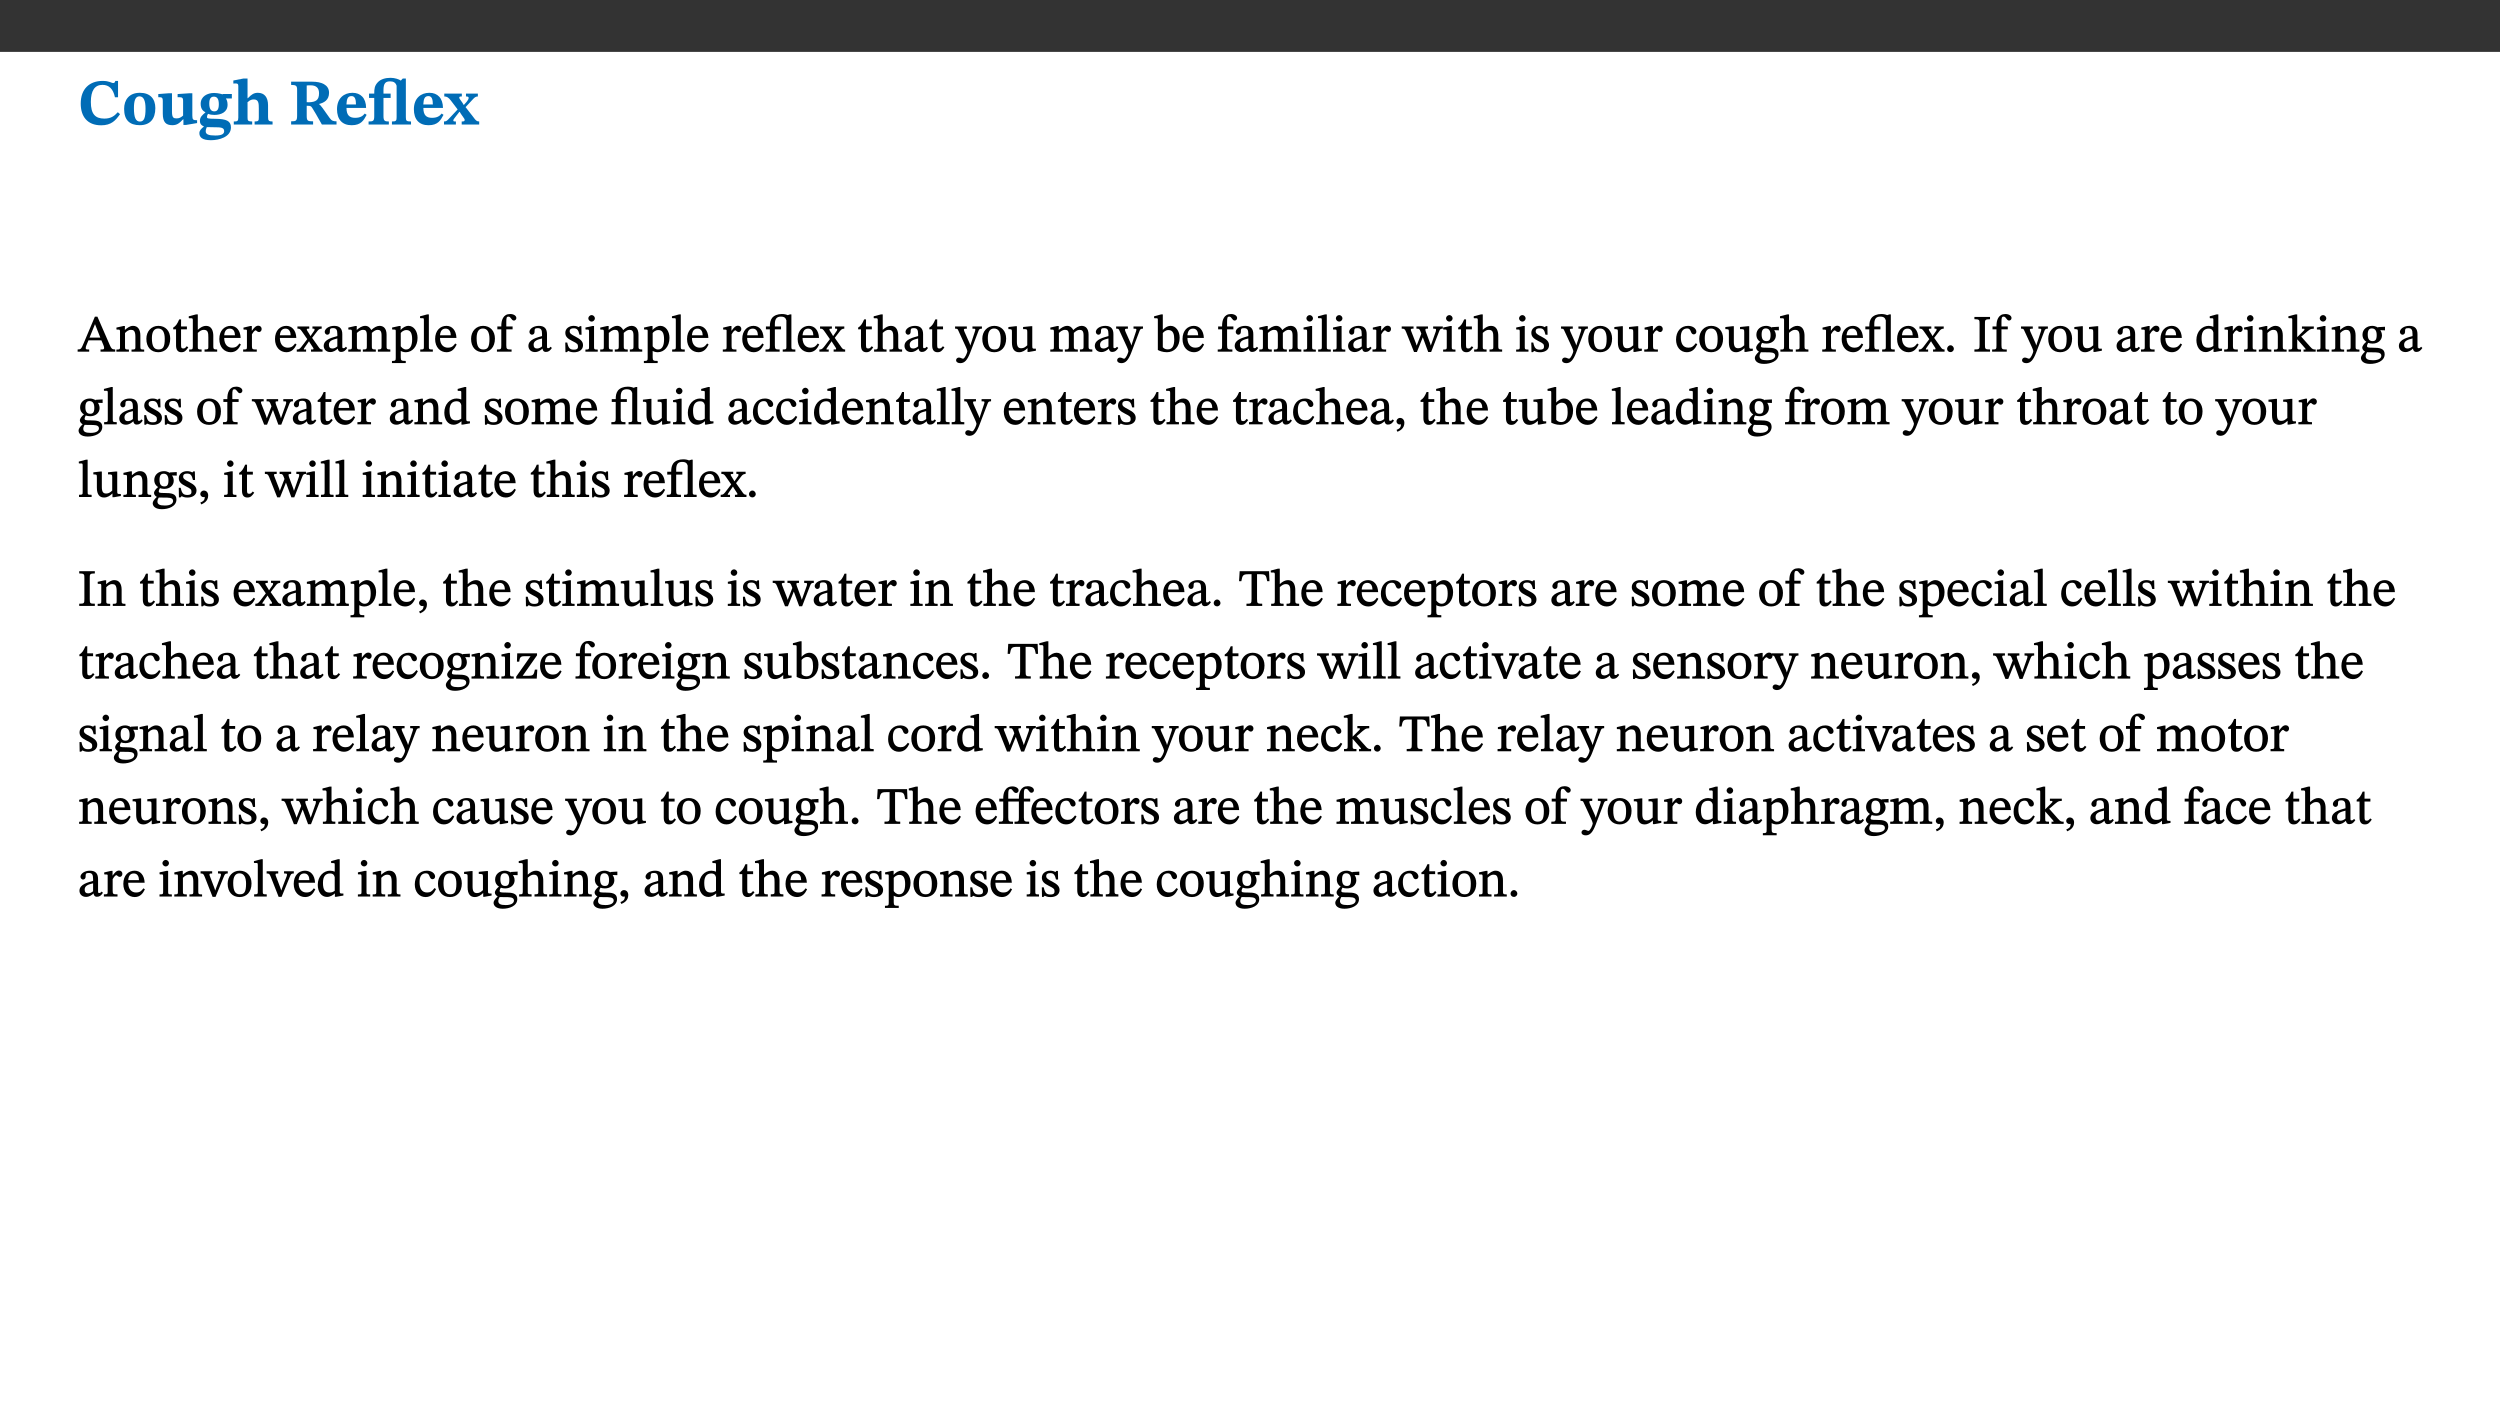 ﻿<?xml version="1.0" encoding="utf-8"?>
<svg xmlns="http://www.w3.org/2000/svg" xmlns:xlink="http://www.w3.org/1999/xlink" viewBox="0 0 960 540" version="1.1">
  <rect x="0" y="0" width="960" height="540" fill="#333333" stroke="none"/>
  <defs>
    <g>
      <symbol overflow="visible" id="glyph0-0">
        <path style="stroke:none;" d="M 7.938 -4.281 L 7.938 -4.688 C 7.938 -7.391 11.922 -9.312 11.922 -12.953 C 11.922 -15.531 9.766 -16.75 7.328 -16.75 C 4.828 -16.75 3.125 -15.234 3.125 -13.234 C 3.125 -12.062 3.594 -11.422 4.391 -11.422 C 4.984 -11.422 5.5 -11.828 5.5 -12.594 C 5.5 -13.531 4.984 -13.562 4.984 -14.375 C 4.984 -15.141 5.656 -15.641 7.109 -15.641 C 8.703 -15.641 9.688 -14.844 9.688 -12.891 C 9.688 -9.062 6.938 -8.156 6.938 -4.938 L 6.938 -4.219 L 7.938 -4.219 Z M 8.875 -1.266 C 8.875 -2.031 8.344 -2.828 7.484 -2.828 C 6.562 -2.828 6.016 -2.062 6.016 -1.266 C 6.016 -0.453 6.5 0.203 7.453 0.203 C 8.344 0.203 8.875 -0.469 8.875 -1.266 Z M 14.75 4.109 L 14.75 -19.625 L 0.25 -19.625 L 0.25 4.188 L 14.75 4.188 Z M 13.453 2.703 L 1.516 2.703 L 1.516 -18.188 L 13.453 -18.188 Z M 13.453 2.703 " />
      </symbol>
      <symbol overflow="visible" id="glyph0-1">
        <path style="stroke:none;" d="M 15.359 -4.734 C 13.922 -3.141 12.594 -2.281 10.156 -2.281 C 6.672 -2.281 5 -4.047 5 -8.672 C 5 -13.016 6.469 -15.234 9.469 -15.234 C 12 -15.234 13.578 -13.656 14.25 -10.484 L 15.438 -10.484 L 15.438 -16.75 L 14.391 -16.75 C 14.281 -16.281 14.125 -15.938 13.578 -15.938 C 12.844 -15.938 12.141 -16.75 9.516 -16.75 C 4.531 -16.75 1.109 -13.734 1.109 -8.031 C 1.109 -3.219 3.547 0.297 8.953 0.297 C 12.906 0.297 14.516 -1.594 16.203 -3.984 Z M 15.359 -4.734 " />
      </symbol>
      <symbol overflow="visible" id="glyph0-2">
        <path style="stroke:none;" d="M 6.859 -12.188 C 2.703 -12.188 0.797 -9.484 0.797 -6.016 C 0.797 -1.703 2.906 0.25 6.797 0.25 C 10.688 0.25 12.781 -2.062 12.781 -6.297 C 12.781 -9.859 10.828 -12.188 6.859 -12.188 Z M 6.672 -10.828 C 8.297 -10.828 9.016 -9.188 9.016 -6.094 C 9.016 -2.672 8.5 -1.141 6.859 -1.141 C 5.25 -1.141 4.562 -2.719 4.562 -6.266 C 4.562 -9.094 5.078 -10.828 6.672 -10.828 Z M 6.672 -10.828 " />
      </symbol>
      <symbol overflow="visible" id="glyph0-3">
        <path style="stroke:none;" d="M 15.234 -1.656 L 15.094 -1.656 C 13.75 -1.656 13.406 -1.859 13.406 -3.422 L 13.406 -12.016 L 12.391 -12.016 L 7.75 -11.703 L 7.75 -10.5 C 9.391 -10.5 9.859 -10.5 9.859 -9.062 L 9.859 -3.438 C 8.953 -2.672 8.375 -2.359 7.328 -2.359 C 6.266 -2.359 5.594 -2.547 5.594 -4.906 L 5.594 -12.016 L 4.438 -12.016 L 0.328 -11.703 L 0.328 -10.5 C 1.656 -10.484 2.062 -10.5 2.062 -8.969 L 2.062 -4.188 C 2.062 -0.922 3.25 0.25 5.719 0.25 C 7.391 0.25 8.281 -0.344 9.844 -2 L 9.984 -2 L 9.984 0.156 L 10.953 0.156 L 15.234 -0.562 Z M 15.234 -1.656 " />
      </symbol>
      <symbol overflow="visible" id="glyph0-4">
        <path style="stroke:none;" d="M 2.797 -4.656 C 1.656 -3.672 0.672 -2.953 0.672 -1.359 C 0.672 0.125 1.859 0.625 2.328 0.75 L 2.328 0.672 C 1.062 1.656 0.469 2.359 0.469 3.297 C 0.469 4.828 1.469 6.016 4.906 6.016 C 8.031 6.016 12.594 4.812 12.594 1.109 C 12.594 -1.406 10.797 -2.156 6.641 -2.203 C 3.672 -2.234 3.391 -2.328 3.391 -2.922 C 3.391 -3.344 3.516 -3.672 3.797 -4.109 C 4.562 -3.812 5.359 -3.688 6.219 -3.688 C 8.766 -3.688 11.297 -4.734 11.297 -7.609 C 11.297 -8.891 10.922 -9.594 10.625 -10.062 L 10.625 -10.016 L 12.938 -10.016 L 12.938 -11.719 L 9.438 -11.719 L 9.438 -11.578 C 9.438 -11.578 7.781 -12.125 6.125 -12.125 C 3.562 -12.125 0.969 -10.828 0.969 -7.953 C 0.969 -5.828 2.031 -5.125 2.797 -4.688 Z M 6.047 -10.703 C 7.234 -10.703 7.938 -9.906 7.938 -7.812 C 7.938 -5.594 7.188 -5.062 6.188 -5.062 C 5.062 -5.062 4.266 -5.828 4.266 -8.047 C 4.266 -10.109 5 -10.703 6.047 -10.703 Z M 3.344 0.984 C 3.719 0.984 4.484 1.016 6.438 1.047 C 8.344 1.062 9.984 1.047 9.984 2.5 C 9.984 3.469 9.375 4.219 6.562 4.219 C 3.922 4.219 2.906 3.719 2.906 2.609 C 2.906 2 3.125 1.391 3.328 0.984 Z M 3.344 0.984 " />
      </symbol>
      <symbol overflow="visible" id="glyph0-5">
        <path style="stroke:none;" d="M 5.828 -8.594 C 6.812 -9.422 7.391 -9.641 8.25 -9.641 C 10.094 -9.641 10.156 -8.078 10.156 -6.188 L 10.156 -2.781 C 10.156 -1.531 10.094 -1.172 8.547 -1.172 L 8.547 0 L 15.438 0 L 15.438 -1.172 C 13.984 -1.172 13.703 -1.516 13.703 -2.844 L 13.703 -7.391 C 13.703 -10.484 12.312 -12.188 9.766 -12.188 C 8.25 -12.188 7.281 -11.5 5.953 -10.109 L 5.828 -10.109 L 5.828 -17.672 L 4.281 -17.672 L 0.375 -16.906 L 0.375 -15.734 C 0.375 -15.734 0.688 -15.781 1.094 -15.781 C 1.766 -15.781 2.281 -15.734 2.281 -14.875 L 2.281 -2.656 C 2.281 -1.281 1.891 -1.172 0.547 -1.172 L 0.547 0 L 7.609 0 L 7.609 -1.172 C 5.922 -1.172 5.828 -1.562 5.828 -2.75 Z M 5.828 -8.594 " />
      </symbol>
      <symbol overflow="visible" id="glyph0-6">
        <path style="stroke:none;" d="M 15.438 -12.188 C 15.438 -15.344 12.391 -16.453 8.953 -16.453 L 0.875 -16.453 L 0.875 -15.219 C 2.844 -15.219 3.172 -14.812 3.172 -13.359 L 3.172 -3.438 C 3.172 -1.406 2.75 -1.234 0.875 -1.234 L 0.875 0 L 9.312 0 L 9.312 -1.234 C 7.188 -1.234 6.859 -1.406 6.859 -3.422 L 6.859 -7.188 L 7.359 -7.188 C 8.203 -7.188 8.547 -7.109 9 -6.344 C 9.984 -4.734 10.453 -4.016 12.688 0 L 18.312 0 L 18.312 -1.234 C 17.172 -1.234 16.453 -1.391 15.688 -2.484 C 13.016 -6.219 12.312 -7.391 11.516 -7.906 L 11.516 -7.875 C 13.578 -8.344 15.438 -9.469 15.438 -12.188 Z M 6.859 -15 C 7.328 -15.062 7.828 -15.062 8.344 -15.062 C 10.656 -15.062 11.594 -13.906 11.594 -12.016 C 11.594 -9.312 10.281 -8.672 7.812 -8.547 L 6.859 -8.578 Z M 6.859 -15 " />
      </symbol>
      <symbol overflow="visible" id="glyph0-7">
        <path style="stroke:none;" d="M 11.469 -4.219 C 10.656 -3.203 9.672 -2.578 7.734 -2.578 C 5.625 -2.578 4.438 -3.547 4.438 -6.375 L 11.969 -6.375 C 11.922 -10.188 9.859 -12.188 6.734 -12.188 C 3.516 -12.188 0.797 -10.141 0.797 -5.875 C 0.797 -1.938 2.797 0.266 6.422 0.266 C 10.094 0.266 11.078 -1.703 12.172 -3.719 Z M 4.406 -7.609 C 4.516 -10.016 5 -10.922 6.391 -10.922 C 7.703 -10.922 8.078 -9.641 8.078 -7.703 L 4.406 -7.703 Z M 4.406 -7.609 " />
      </symbol>
      <symbol overflow="visible" id="glyph0-8">
        <path style="stroke:none;" d="M 16.453 -1.172 C 14.672 -1.172 14.469 -1.438 14.469 -2.844 L 14.469 -17.672 L 13.281 -17.672 L 12.547 -16.875 C 11.844 -17.375 10.234 -17.938 8.594 -17.938 C 6.641 -17.938 4.812 -17.422 3.719 -16.25 C 2.453 -14.922 2.328 -13.734 2.328 -11.891 L 0.328 -11.891 L 0.328 -10.203 L 2.328 -10.203 L 2.328 -3.297 C 2.328 -1.359 1.953 -1.172 0.156 -1.172 L 0.156 0 L 7.938 0 L 7.938 -1.172 C 6.375 -1.172 5.875 -1.359 5.875 -3.297 L 5.875 -10.203 L 8.625 -10.203 L 8.625 -11.891 L 5.875 -11.891 L 5.875 -13.203 C 5.875 -15.984 6.766 -16.578 8.453 -16.578 C 9.812 -16.578 10.578 -16.016 10.922 -14.891 L 10.922 -2.844 C 10.922 -1.484 10.75 -1.172 9.125 -1.172 L 9.125 0 L 16.453 0 Z M 16.453 -1.172 " />
      </symbol>
      <symbol overflow="visible" id="glyph0-9">
        <path style="stroke:none;" d="M 13.359 -0.078 L 13.359 -1.172 C 12.344 -1.172 11.969 -1.688 11.219 -2.703 L 8.125 -6.688 L 10.922 -9.688 C 11.578 -10.406 12 -10.781 12.844 -10.781 L 12.844 -11.891 L 8.281 -11.891 L 8.281 -10.781 C 8.969 -10.781 9.297 -10.656 9.297 -10.281 C 9.297 -9.891 9.25 -9.641 8.453 -8.625 L 7.516 -7.578 L 7.359 -7.578 L 6.938 -8.328 C 5.891 -9.859 5.703 -9.969 5.703 -10.328 C 5.703 -10.734 6 -10.781 6.688 -10.781 L 6.688 -11.891 L -0.047 -11.891 L -0.047 -10.781 C 0.938 -10.781 1.562 -10.406 2.453 -9.25 L 5.078 -5.797 L 1.906 -2.422 C 1.047 -1.484 0.719 -1.172 -0.156 -1.172 L -0.156 0 L 4.406 0 L 4.406 -1.172 C 3.641 -1.172 3.422 -1.219 3.422 -1.531 C 3.422 -1.906 3.672 -2.188 4.156 -2.828 L 5.75 -4.875 L 5.875 -4.875 L 6.312 -4.141 L 7.516 -2.406 C 7.688 -2.188 7.781 -1.984 7.781 -1.766 C 7.781 -1.266 7.484 -1.172 6.641 -1.172 L 6.641 0 L 13.359 0 Z M 13.359 -0.078 " />
      </symbol>
      <symbol overflow="visible" id="glyph1-0">
        <path style="stroke:none;" d="M 6.5 -3.5 L 6.5 -3.828 C 6.5 -6 9.703 -7.547 9.703 -10.484 C 9.703 -12.547 7.844 -13.594 5.891 -13.594 C 3.891 -13.594 2.375 -12.312 2.375 -10.703 C 2.375 -9.766 2.891 -9.188 3.531 -9.188 C 4 -9.188 4.547 -9.562 4.547 -10.188 C 4.547 -10.938 4.125 -10.953 4.125 -11.609 C 4.125 -12.234 4.547 -12.578 5.719 -12.578 C 7 -12.578 7.656 -12 7.656 -10.422 C 7.656 -7.344 5.438 -6.609 5.438 -4.031 L 5.438 -3.391 L 6.5 -3.391 Z M 7.25 -1.078 C 7.25 -1.688 6.719 -2.391 6.016 -2.391 C 5.281 -2.391 4.703 -1.719 4.703 -1.078 C 4.703 -0.422 5.219 0.156 6 0.156 C 6.719 0.156 7.25 -0.438 7.25 -1.078 Z M 11.969 3.25 L 11.969 -15.891 L 0.062 -15.891 L 0.062 3.359 L 11.969 3.359 Z M 10.812 2.047 L 1.328 2.047 L 1.328 -14.625 L 10.672 -14.625 L 10.672 2.047 Z M 10.812 2.047 " />
      </symbol>
      <symbol overflow="visible" id="glyph1-1">
        <path style="stroke:none;" d="M 14.344 -0.125 L 14.344 -0.859 C 13.141 -0.859 12.875 -1.172 12.297 -2.484 L 7.516 -13.453 L 6.547 -13.453 L 2.266 -3.312 C 1.312 -1.031 1.172 -0.859 -0.078 -0.859 L -0.078 0 L 4.359 0 L 4.359 -0.859 C 3.312 -0.859 3.031 -0.844 3.031 -1.391 C 3.031 -1.75 3.125 -2.047 3.25 -2.375 L 4.078 -4.359 L 9.047 -4.359 L 9.766 -2.688 C 10.016 -2.094 10.094 -1.734 10.094 -1.453 C 10.094 -0.75 9.469 -0.859 8.719 -0.859 L 8.719 0 L 14.344 0 Z M 8.828 -5.422 L 4.5 -5.422 L 6.656 -10.734 L 6.531 -10.734 L 8.625 -5.422 Z M 8.828 -5.422 " />
      </symbol>
      <symbol overflow="visible" id="glyph1-2">
        <path style="stroke:none;" d="M 9.703 -6.234 C 9.703 -8.531 8.719 -9.922 6.906 -9.922 C 5.656 -9.922 4.688 -9.156 3.641 -8.25 L 3.75 -8.25 L 3.766 -9.859 L 3.188 -9.859 L 0.516 -9.266 L 0.516 -8.562 L 0.734 -8.484 C 0.734 -8.484 0.859 -8.484 1.188 -8.484 C 1.734 -8.484 1.891 -8.453 1.891 -7.734 L 1.891 -2.125 C 1.891 -1.016 1.969 -0.812 0.5 -0.812 L 0.5 0 L 5.312 0 L 5.312 -0.812 C 3.766 -0.812 3.812 -1.016 3.812 -2.125 L 3.812 -7.188 C 4.359 -7.703 5.016 -8.391 6.094 -8.391 C 7 -8.391 7.797 -8.125 7.797 -5.734 L 7.797 -2.125 C 7.797 -1.016 7.875 -0.812 6.312 -0.812 L 6.312 0 L 11.172 0 L 11.172 -0.812 C 9.719 -0.812 9.703 -1.016 9.703 -2.125 Z M 9.703 -6.234 " />
      </symbol>
      <symbol overflow="visible" id="glyph1-3">
        <path style="stroke:none;" d="M 5.141 -9.922 C 2.453 -9.922 0.531 -7.828 0.531 -4.938 C 0.531 -1.719 2.344 0.203 5.141 0.203 C 7.734 0.203 9.688 -1.672 9.688 -5.016 C 9.688 -7.969 7.875 -9.922 5.141 -9.922 Z M 5.062 -8.906 C 6.828 -8.906 7.594 -7.375 7.594 -4.922 C 7.594 -1.672 6.859 -0.859 5.219 -0.859 C 3.5 -0.844 2.656 -2.031 2.656 -5.203 C 2.656 -7.75 3.547 -8.906 5.062 -8.906 Z M 5.062 -8.906 " />
      </symbol>
      <symbol overflow="visible" id="glyph1-4">
        <path style="stroke:none;" d="M 5.734 -2.016 C 5.234 -1.453 5.078 -1.234 4.438 -1.234 C 3.672 -1.234 3.609 -1.578 3.609 -2.984 L 3.609 -8.594 L 5.859 -8.594 L 5.859 -9.688 L 3.609 -9.688 L 3.625 -12.406 L 2.906 -12.406 C 2.125 -10.578 1.578 -9.844 0.594 -9.25 L 0.594 -8.594 L 1.688 -8.594 L 1.688 -2.438 C 1.688 -0.641 2.406 0.203 3.75 0.203 C 5.016 0.203 5.516 -0.438 6.391 -1.641 L 5.812 -2.109 Z M 5.734 -2.016 " />
      </symbol>
      <symbol overflow="visible" id="glyph1-5">
        <path style="stroke:none;" d="M 3.719 -7.188 C 4.703 -8.094 5.344 -8.391 6.109 -8.391 C 7.734 -8.391 7.812 -7.125 7.812 -5.5 L 7.812 -2.047 C 7.812 -1.094 7.875 -0.844 6.359 -0.844 L 6.359 0 L 11.203 0 L 11.203 -0.844 C 9.828 -0.844 9.719 -1.078 9.719 -2.125 L 9.719 -6.094 C 9.719 -7.734 9.219 -9.922 6.938 -9.922 C 5.875 -9.922 4.859 -9.422 3.641 -8.281 L 3.766 -8.281 L 3.766 -14.328 L 3.109 -14.328 L 0.297 -13.594 L 0.297 -12.922 L 0.516 -12.844 C 0.516 -12.844 0.703 -12.844 1.016 -12.844 C 1.547 -12.844 1.859 -12.875 1.859 -12.172 L 1.859 -1.969 C 1.859 -0.859 1.641 -0.844 0.453 -0.844 L 0.453 0 L 5.234 0 L 5.234 -0.844 C 3.75 -0.844 3.766 -1.016 3.766 -2.047 L 3.766 -7.219 Z M 3.719 -7.188 " />
      </symbol>
      <symbol overflow="visible" id="glyph1-6">
        <path style="stroke:none;" d="M 8.172 -3.062 C 7.531 -2.234 7.016 -1.547 5.406 -1.547 C 3.812 -1.547 2.406 -2.672 2.406 -5.297 L 8.719 -5.297 C 8.609 -8.203 7.047 -9.922 4.875 -9.922 C 2.547 -9.922 0.531 -8.188 0.531 -4.859 C 0.531 -1.656 2.531 0.203 4.922 0.203 C 6.969 0.203 8.047 -1.172 8.812 -2.75 L 8.234 -3.172 Z M 2.391 -6.156 C 2.547 -8.016 3.234 -8.859 4.578 -8.859 C 6 -8.859 6.516 -7.625 6.547 -6.297 L 2.406 -6.297 Z M 2.391 -6.156 " />
      </symbol>
      <symbol overflow="visible" id="glyph1-7">
        <path style="stroke:none;" d="M 3.641 -9.859 L 3.172 -9.859 L 0.562 -9.25 L 0.562 -8.562 L 0.781 -8.484 C 0.781 -8.484 0.922 -8.484 1.312 -8.484 C 2.031 -8.484 1.891 -8.25 1.891 -7.531 L 1.891 -2.047 C 1.891 -0.938 1.891 -0.844 0.438 -0.844 L 0.438 0 L 5.672 0 L 5.672 -0.844 C 4.062 -0.844 3.812 -0.891 3.812 -2.156 L 3.812 -6.672 C 4.25 -7.406 4.797 -8.203 5.266 -8.203 C 5.5 -8.203 5.891 -7.531 6.547 -7.531 C 7 -7.531 7.547 -7.969 7.547 -8.719 C 7.547 -9.406 7.047 -9.984 6.281 -9.984 C 5.312 -9.984 4.625 -9.25 3.625 -7.812 L 3.766 -7.812 L 3.766 -9.859 Z M 3.641 -9.859 " />
      </symbol>
      <symbol overflow="visible" id="glyph1-8">
        <path style="stroke:none;" d="M 9.719 -0.125 L 9.719 -0.844 C 8.859 -0.844 8.641 -1.156 8.094 -1.953 L 5.719 -5.312 L 7.75 -7.953 C 8.203 -8.531 8.594 -8.844 9.391 -8.844 L 9.391 -9.688 L 5.844 -9.688 L 5.844 -8.859 C 6.609 -8.859 6.656 -8.812 6.656 -8.5 C 6.656 -8.188 6.516 -7.984 5.969 -7.25 L 5.062 -5.938 L 5.125 -5.938 L 4.656 -6.766 C 3.984 -7.891 3.672 -8.203 3.672 -8.531 C 3.672 -8.828 3.859 -8.859 4.625 -8.859 L 4.625 -9.688 L 0.078 -9.688 L 0.078 -8.844 C 1.031 -8.844 1.172 -8.688 1.875 -7.688 L 3.859 -4.828 L 1.547 -1.797 C 0.891 -1.016 0.641 -0.844 -0.172 -0.844 L -0.172 0 L 3.406 0 L 3.406 -0.844 C 2.625 -0.844 2.516 -0.781 2.516 -1 C 2.516 -1.156 2.75 -1.438 2.953 -1.75 L 4.562 -4.062 L 4.5 -4.062 L 4.875 -3.406 L 6.141 -1.469 C 6.234 -1.312 6.234 -1.281 6.234 -1.141 C 6.234 -0.797 6.141 -0.844 5.297 -0.844 L 5.297 0 L 9.719 0 Z M 9.719 -0.125 " />
      </symbol>
      <symbol overflow="visible" id="glyph1-9">
        <path style="stroke:none;" d="M 6 -1.359 C 6.109 -0.484 6.453 0.094 7.328 0.094 C 8.344 0.094 8.906 -0.359 9.641 -1.422 L 9.156 -1.906 C 8.812 -1.516 8.625 -1.359 8.25 -1.359 C 7.828 -1.359 7.766 -1.375 7.766 -2.188 L 7.766 -6.719 C 7.766 -8.781 6.828 -9.922 4.656 -9.922 C 2.484 -9.922 1.016 -8.703 1.016 -7.594 C 1.016 -6.938 1.594 -6.516 1.984 -6.516 C 2.547 -6.516 2.984 -6.938 2.984 -7.547 C 2.984 -8.75 3.062 -9.047 4.203 -9.047 C 5.406 -9.047 5.859 -8.5 5.859 -6.766 L 5.859 -6 C 4.281 -5.5 0.625 -4.844 0.625 -2.219 C 0.625 -0.938 1.594 0.141 3.125 0.141 C 4.406 0.141 5.203 -0.453 6.094 -1.234 L 6.016 -1.234 Z M 5.891 -2.047 C 5.219 -1.5 4.609 -1.219 3.938 -1.219 C 3.094 -1.219 2.625 -1.688 2.625 -2.688 C 2.625 -4.25 4.188 -4.656 5.859 -5.078 L 5.859 -2.016 Z M 5.891 -2.047 " />
      </symbol>
      <symbol overflow="visible" id="glyph1-10">
        <path style="stroke:none;" d="M 3.766 -7.156 C 4.344 -7.688 5.141 -8.391 6.172 -8.391 C 7.094 -8.391 7.625 -8.062 7.625 -6.375 L 7.625 -2.438 C 7.625 -1.031 7.656 -0.844 6.094 -0.844 L 6.094 0 L 11.078 0 L 11.078 -0.844 C 9.516 -0.844 9.547 -1.062 9.547 -2.438 L 9.547 -7.219 C 10.156 -7.75 10.891 -8.391 11.719 -8.391 C 12.656 -8.391 13.281 -8.062 13.281 -6.25 L 13.281 -2.438 C 13.281 -1.219 13.375 -0.844 11.875 -0.844 L 11.875 0 L 16.641 0 L 16.641 -0.844 C 15.141 -0.844 15.203 -1.172 15.203 -2.438 L 15.203 -6.5 C 15.203 -8.906 14.062 -9.922 12.516 -9.922 C 11.453 -9.922 10.344 -9.297 9.281 -8.266 L 9.344 -8.266 C 8.984 -9.078 8.188 -9.922 7.047 -9.922 C 5.703 -9.922 4.688 -9.141 3.641 -8.25 L 3.75 -8.25 L 3.75 -9.859 L 3.141 -9.859 L 0.516 -9.266 L 0.516 -8.562 L 0.734 -8.484 C 0.734 -8.484 0.891 -8.484 1.188 -8.484 C 1.75 -8.484 1.891 -8.422 1.891 -7.703 L 1.891 -2.125 C 1.891 -0.938 1.891 -0.844 0.5 -0.844 L 0.5 0 L 5.297 0 L 5.297 -0.844 C 3.938 -0.844 3.812 -0.938 3.812 -2.047 L 3.812 -7.172 Z M 3.766 -7.156 " />
      </symbol>
      <symbol overflow="visible" id="glyph1-11">
        <path style="stroke:none;" d="M 3.5 -9.859 L 3.016 -9.859 L 0.359 -9.281 L 0.359 -8.594 L 0.578 -8.5 C 0.578 -8.5 0.875 -8.5 1.141 -8.5 C 1.797 -8.5 1.75 -8.359 1.75 -7.609 L 1.75 2.25 C 1.75 3.359 1.688 3.562 0.297 3.562 L 0.297 4.375 L 5.594 4.375 L 5.594 3.547 C 3.922 3.547 3.672 3.422 3.672 2.125 L 3.672 -0.359 L 3.578 -0.359 C 4.109 0 4.875 0.203 5.641 0.203 C 8.031 0.203 10.125 -1.938 10.125 -5.312 C 10.125 -7.922 8.625 -9.922 6.656 -9.922 C 5.484 -9.922 4.422 -9.266 3.484 -8.188 L 3.625 -8.188 L 3.625 -9.859 Z M 3.625 -7.125 C 4 -7.625 4.781 -8.312 5.844 -8.312 C 7.312 -8.312 8.047 -7.266 8.047 -4.766 C 8.047 -1.984 7.125 -0.844 5.734 -0.844 C 4.625 -0.844 4 -1.688 3.672 -2.078 L 3.672 -7.172 Z M 3.625 -7.125 " />
      </symbol>
      <symbol overflow="visible" id="glyph1-12">
        <path style="stroke:none;" d="M 5.172 -0.844 C 3.75 -0.844 3.766 -0.969 3.766 -2.125 L 3.766 -14.328 L 3.141 -14.328 L 0.375 -13.594 L 0.375 -12.953 L 0.594 -12.875 C 0.594 -12.875 0.812 -12.875 1.156 -12.875 C 1.656 -12.875 1.859 -12.953 1.859 -12.125 L 1.859 -2.125 C 1.859 -1.016 1.906 -0.844 0.453 -0.844 L 0.453 0 L 5.297 0 L 5.297 -0.844 Z M 5.172 -0.844 " />
      </symbol>
      <symbol overflow="visible" id="glyph1-13">
        <path style="stroke:none;" d="M 0.375 -9.547 L 0.375 -8.594 L 1.891 -8.594 L 1.891 -2.484 C 1.891 -0.938 1.812 -0.844 0.219 -0.844 L 0.219 0 L 5.844 0 L 5.844 -0.844 C 4.062 -0.844 3.812 -0.938 3.812 -2.484 L 3.812 -8.594 L 6.234 -8.594 L 6.234 -9.688 L 3.812 -9.688 L 3.812 -11.312 C 3.812 -12.984 3.906 -13.469 4.641 -13.469 C 5.641 -13.469 5.734 -11.953 6.734 -11.953 C 7.188 -11.953 7.672 -12.344 7.672 -12.922 C 7.672 -13.828 6.609 -14.469 5.312 -14.469 C 3.922 -14.469 3.109 -13.891 2.562 -12.969 C 2.047 -12.047 1.891 -11.062 1.891 -9.688 L 0.375 -9.688 Z M 0.375 -9.547 " />
      </symbol>
      <symbol overflow="visible" id="glyph1-14">
        <path style="stroke:none;" d="M 0.641 -3.391 L 0.703 0.156 L 1.297 0.156 L 1.719 -0.297 C 2.234 -0.078 2.828 0.219 3.984 0.219 C 5.781 0.219 7.453 -0.625 7.453 -2.484 C 7.453 -3.969 6.438 -4.797 4.625 -5.75 C 2.953 -6.609 2.328 -7.016 2.328 -7.797 C 2.328 -8.688 2.906 -8.984 3.828 -8.984 C 5.047 -8.984 5.641 -8.531 6.094 -6.516 L 6.891 -6.516 L 6.812 -9.828 L 6.219 -9.828 L 5.875 -9.406 L 5.938 -9.406 C 5.438 -9.641 4.844 -9.922 3.844 -9.922 C 2.125 -9.922 0.656 -8.906 0.656 -7.266 C 0.656 -5.797 1.516 -5.016 3.328 -4.109 L 3.422 -4.062 C 5.281 -3.141 5.516 -2.891 5.516 -1.953 C 5.516 -1.016 4.938 -0.781 3.938 -0.781 C 2.469 -0.781 1.828 -1.328 1.391 -3.531 L 0.641 -3.531 Z M 0.641 -3.391 " />
      </symbol>
      <symbol overflow="visible" id="glyph1-15">
        <path style="stroke:none;" d="M 2.891 -14.062 C 2.188 -14.062 1.609 -13.406 1.609 -12.812 C 1.609 -12.188 2.219 -11.547 2.891 -11.547 C 3.578 -11.547 4.141 -12.188 4.141 -12.812 C 4.141 -13.406 3.578 -14.062 2.891 -14.062 Z M 5.125 -0.812 C 3.781 -0.812 3.812 -0.969 3.812 -2.125 L 3.812 -9.859 L 3.172 -9.859 L 0.516 -9.281 L 0.516 -8.594 L 0.734 -8.5 C 0.734 -8.5 0.875 -8.5 1.156 -8.5 C 1.734 -8.5 1.891 -8.547 1.891 -7.688 L 1.891 -2.125 C 1.891 -1 1.969 -0.812 0.5 -0.812 L 0.5 0 L 5.234 0 L 5.234 -0.812 Z M 5.125 -0.812 " />
      </symbol>
      <symbol overflow="visible" id="glyph1-16">
        <path style="stroke:none;" d="M 11.547 -0.844 C 10.141 -0.844 10.156 -0.969 10.156 -2.125 L 10.156 -14.328 L 9.625 -14.328 L 8.75 -14.031 C 8.203 -14.281 7.453 -14.469 6.5 -14.469 C 4.906 -14.469 3.5 -13.922 2.734 -12.953 C 2.094 -12.078 1.891 -11.062 1.891 -9.688 L 0.375 -9.688 L 0.375 -8.594 L 1.891 -8.594 L 1.891 -2.484 C 1.891 -0.938 1.812 -0.844 0.219 -0.844 L 0.219 0 L 5.641 0 L 5.641 -0.844 C 4.062 -0.844 3.812 -0.938 3.812 -2.484 L 3.812 -8.594 L 6.172 -8.594 L 6.172 -9.688 L 3.812 -9.688 L 3.812 -10.672 C 3.812 -12.906 4.797 -13.469 6.109 -13.469 C 7.531 -13.469 7.953 -12.922 8.234 -12.031 L 8.234 -2.125 C 8.234 -1.016 8.281 -0.844 6.828 -0.844 L 6.828 0 L 11.672 0 L 11.672 -0.844 Z M 11.547 -0.844 " />
      </symbol>
      <symbol overflow="visible" id="glyph1-17">
        <path style="stroke:none;" d="M 9.828 -9.688 L 6.297 -9.688 L 6.297 -8.844 C 7.094 -8.844 7.406 -8.859 7.406 -8.469 C 7.406 -8.312 7.344 -8.125 7.312 -7.969 L 5.438 -2.266 L 5.5 -2.266 L 5.234 -3.172 L 3.281 -7.547 C 3.172 -7.828 3.016 -8.172 3.016 -8.406 C 3.016 -8.766 3.125 -8.828 4.141 -8.828 L 4.141 -9.688 L -0.375 -9.688 L -0.375 -8.844 C 0.484 -8.844 0.625 -8.703 0.812 -8.25 L 3.75 -1.859 C 3.984 -1.312 4.344 -0.484 4.344 -0.219 C 4.344 0.359 3.344 2.688 2.703 2.688 C 2.219 2.688 1.797 2.25 1.094 2.25 C 0.562 2.25 0.016 2.656 0.016 3.25 C 0.016 4 0.734 4.406 1.641 4.406 C 3.25 4.406 4.344 3.25 5.453 0.312 L 8.562 -7.844 C 8.844 -8.625 9.031 -8.844 9.938 -8.844 L 9.938 -9.688 Z M 9.828 -9.688 " />
      </symbol>
      <symbol overflow="visible" id="glyph1-18">
        <path style="stroke:none;" d="M 10.75 -1.156 L 10.562 -1.156 C 9.609 -1.156 9.484 -1.156 9.484 -2.328 L 9.484 -9.781 L 8.891 -9.781 L 5.953 -9.484 L 5.953 -8.672 C 7.375 -8.672 7.562 -8.688 7.562 -7.625 L 7.562 -2.453 C 6.812 -1.797 6.281 -1.328 5.266 -1.328 C 4.219 -1.328 3.578 -1.797 3.578 -3.828 L 3.578 -9.781 L 3.031 -9.781 L 0.312 -9.469 L 0.312 -8.672 C 1.531 -8.641 1.672 -8.688 1.672 -7.609 L 1.672 -3.562 C 1.672 -0.859 2.766 0.203 4.422 0.203 C 5.703 0.203 6.719 -0.438 7.734 -1.438 L 7.656 -1.438 L 7.656 0.094 L 8.234 0.094 L 10.875 -0.375 L 10.875 -1.156 Z M 10.75 -1.156 " />
      </symbol>
      <symbol overflow="visible" id="glyph1-19">
        <path style="stroke:none;" d="M 3.25 -14.328 L 2.734 -14.328 L 0.016 -13.594 L 0.016 -12.922 L 0.234 -12.844 C 0.234 -12.844 0.391 -12.844 0.719 -12.844 C 1.469 -12.844 1.453 -12.812 1.453 -11.906 L 1.453 -0.656 C 1.969 -0.375 3.234 0.203 4.922 0.203 C 7.688 0.203 9.828 -1.797 9.828 -5.359 C 9.828 -7.953 8.344 -9.922 6.375 -9.922 C 5.047 -9.922 3.906 -9.031 3.234 -8.234 L 3.359 -8.234 L 3.359 -14.328 Z M 3.328 -7.125 C 3.688 -7.609 4.484 -8.312 5.5 -8.312 C 7.391 -8.312 7.75 -6.641 7.75 -4.719 C 7.75 -2.516 7.172 -0.875 5.281 -0.875 C 4.219 -0.875 3.703 -1.312 3.359 -1.734 L 3.359 -7.172 Z M 3.328 -7.125 " />
      </symbol>
      <symbol overflow="visible" id="glyph1-20">
        <path style="stroke:none;" d="M 15.188 -9.688 L 11.594 -9.688 L 11.594 -8.844 C 12.469 -8.844 12.703 -8.844 12.703 -8.469 C 12.703 -8.125 12.609 -7.844 12.594 -7.75 L 11.016 -3.281 L 10.656 -2.266 L 10.719 -2.266 L 10.406 -3.281 L 8.781 -7.656 C 8.688 -7.953 8.609 -8.234 8.609 -8.469 C 8.609 -8.781 8.719 -8.844 9.609 -8.844 L 9.609 -9.688 L 5.172 -9.688 L 5.172 -8.844 C 6.203 -8.844 6.359 -8.812 6.828 -7.516 L 7.047 -6.906 L 5.625 -3.281 L 5.234 -2.266 L 5.281 -2.266 L 4.953 -3.281 L 3.234 -7.688 C 3.109 -7.984 3.016 -8.203 3.016 -8.469 C 3.016 -8.781 3.141 -8.844 4.062 -8.844 L 4.062 -9.688 L -0.484 -9.688 L -0.484 -8.844 C 0.531 -8.844 0.703 -8.75 1.219 -7.516 L 4.25 0.125 L 5.344 0.125 L 7.672 -5.672 L 7.562 -5.672 L 9.688 0.125 L 10.812 0.125 L 13.828 -7.656 C 14.219 -8.688 14.406 -8.844 15.297 -8.844 L 15.297 -9.688 Z M 15.188 -9.688 " />
      </symbol>
      <symbol overflow="visible" id="glyph1-21">
        <path style="stroke:none;" d="M 8.031 -3.172 C 7.125 -2.016 6.547 -1.547 5.266 -1.547 C 3.203 -1.547 2.344 -3.125 2.344 -5.562 C 2.344 -7.844 3.203 -8.922 4.828 -8.922 C 6.531 -8.922 5.875 -6.656 7.344 -6.656 C 7.906 -6.656 8.312 -7.094 8.312 -7.672 C 8.312 -8.828 7.031 -9.922 5.156 -9.922 C 2.297 -9.922 0.516 -7.75 0.516 -4.625 C 0.516 -1.859 2.156 0.203 4.641 0.203 C 6.766 0.203 7.875 -1.172 8.672 -2.844 L 8.094 -3.266 Z M 8.031 -3.172 " />
      </symbol>
      <symbol overflow="visible" id="glyph1-22">
        <path style="stroke:none;" d="M 2.453 -3.891 C 1.516 -3.172 0.781 -2.234 0.781 -1.516 C 0.781 -0.953 1.25 -0.344 1.891 -0.016 L 1.891 -0.062 C 0.859 0.938 0.281 1.719 0.281 2.375 C 0.281 3.469 1.188 4.688 3.812 4.688 C 6.312 4.688 9.391 3.641 9.391 0.969 C 9.391 -1.312 7.344 -1.531 4.844 -1.531 C 3.016 -1.531 2.609 -1.594 2.609 -2.188 C 2.609 -2.531 2.891 -3.172 3.047 -3.391 C 3.531 -3.234 4.078 -3.109 4.719 -3.109 C 6.812 -3.109 8.359 -4.406 8.359 -6.25 C 8.359 -7.25 7.891 -8.016 7.656 -8.344 L 7.656 -8.266 L 9.516 -8.203 L 9.516 -9.578 L 6.828 -9.422 L 6.906 -9.203 C 6.906 -9.203 5.938 -9.922 4.625 -9.922 C 2.516 -9.922 0.875 -8.531 0.875 -6.531 C 0.875 -5.234 1.5 -4.297 2.406 -3.766 L 2.406 -3.859 Z M 4.484 -8.938 C 5.75 -8.938 6.328 -7.984 6.328 -6.375 C 6.328 -4.484 5.734 -4.062 4.734 -4.062 C 3.453 -4.062 2.891 -4.906 2.891 -6.609 C 2.891 -8.281 3.453 -8.938 4.484 -8.938 Z M 2.531 0.203 C 2.812 0.203 3.188 0.219 4.781 0.234 C 6.109 0.266 8.109 0.094 8.109 1.531 C 8.109 2.391 7.312 3.281 4.953 3.281 C 2.922 3.281 2.094 2.844 2.094 1.688 C 2.094 1.281 2.188 0.891 2.594 0.203 Z M 2.531 0.203 " />
      </symbol>
      <symbol overflow="visible" id="glyph1-23">
        <path style="stroke:none;" d="M 3.75 -1.094 C 3.75 -1.75 3.203 -2.469 2.453 -2.469 C 1.719 -2.469 1.141 -1.766 1.141 -1.109 C 1.141 -0.438 1.656 0.156 2.438 0.156 C 3.203 0.156 3.75 -0.484 3.75 -1.094 Z M 3.75 -1.094 " />
      </symbol>
      <symbol overflow="visible" id="glyph1-24">
        <path style="stroke:none;" d="M 2.516 -2.734 C 2.516 -1.016 2.469 -0.859 0.531 -0.859 L 0.531 0 L 6.531 0 L 6.531 -0.859 C 4.641 -0.859 4.578 -1.016 4.578 -2.734 L 4.578 -10.578 C 4.578 -12.125 4.516 -12.484 6.531 -12.484 L 6.531 -13.344 L 0.531 -13.344 L 0.531 -12.484 C 2.562 -12.484 2.516 -12.125 2.516 -10.578 Z M 2.516 -2.734 " />
      </symbol>
      <symbol overflow="visible" id="glyph1-25">
        <path style="stroke:none;" d="M 10.359 -0.484 L 10.359 -1.156 L 9.828 -1.156 C 9.078 -1.156 8.938 -1.219 8.938 -2.25 L 8.938 -14.328 L 8.281 -14.328 L 5.641 -13.594 L 5.641 -12.922 L 5.859 -12.844 C 5.859 -12.844 6.109 -12.844 6.297 -12.844 C 7.078 -12.844 7.031 -12.797 7.031 -11.906 L 7.031 -9.547 C 6.641 -9.734 5.891 -9.922 5.234 -9.922 C 2.734 -9.922 0.516 -7.766 0.516 -4.484 C 0.516 -1.938 1.812 0.156 4.062 0.156 C 5.375 0.156 6.469 -0.641 7.188 -1.281 L 7.094 -1.281 L 7.094 0.094 L 7.688 0.094 L 10.359 -0.375 Z M 7.078 -2.234 C 6.375 -1.75 5.938 -1.531 5 -1.531 C 3.312 -1.531 2.516 -2.516 2.516 -5.266 C 2.516 -7.766 3.531 -8.859 5.203 -8.859 C 6.438 -8.859 6.875 -8.203 7.031 -7.391 L 7.031 -2.219 Z M 7.078 -2.234 " />
      </symbol>
      <symbol overflow="visible" id="glyph1-26">
        <path style="stroke:none;" d="M 10.859 -0.125 L 10.859 -0.844 C 9.906 -0.844 9.656 -0.859 8.703 -1.953 L 5.297 -5.797 L 6.203 -6.531 C 8.453 -8.5 8.719 -8.828 10.141 -8.828 L 10.141 -9.688 L 5.578 -9.688 L 5.578 -8.828 C 6.469 -8.828 6.547 -8.844 6.547 -8.594 C 6.547 -8.266 6.312 -8.125 6.234 -8.047 L 3.703 -5.531 L 3.766 -5.531 L 3.766 -14.328 L 3.109 -14.328 L 0.375 -13.594 L 0.375 -12.953 L 0.594 -12.875 C 0.594 -12.875 0.922 -12.875 1.188 -12.875 C 1.859 -12.875 1.859 -12.812 1.859 -11.969 L 1.859 -2.016 C 1.859 -0.922 1.797 -0.844 0.453 -0.844 L 0.453 0 L 5.234 0 L 5.234 -0.844 C 3.859 -0.844 3.766 -0.922 3.766 -1.938 L 3.766 -4.844 L 3.703 -4.844 L 6.797 -1.328 C 6.891 -1.234 6.969 -1.109 6.969 -0.938 C 6.969 -0.75 6.906 -0.844 6.203 -0.844 L 6.203 0 L 10.859 0 Z M 10.859 -0.125 " />
      </symbol>
      <symbol overflow="visible" id="glyph1-27">
        <path style="stroke:none;" d="M 1.469 2.828 C 2.266 2.469 4.062 1.672 4.062 -0.578 C 4.062 -1.672 3.406 -2.469 2.406 -2.469 C 1.609 -2.469 1.031 -1.797 1.031 -1.156 C 1.031 -0.578 1.5 0.047 2.266 0.047 C 2.484 0.047 2.672 0 2.75 -0.016 C 2.75 1.422 1.969 1.75 1.062 2.125 L 1.422 2.875 Z M 1.469 2.828 " />
      </symbol>
      <symbol overflow="visible" id="glyph1-28">
        <path style="stroke:none;" d="M 11.812 -9.625 L 11.656 -13.344 L 0.375 -13.344 L 0.141 -9.5 L 1.016 -9.5 C 1.453 -11.797 1.609 -12.188 3.812 -12.188 L 4.938 -12.188 L 4.938 -2.734 C 4.938 -0.922 4.797 -0.859 2.984 -0.859 L 2.984 0 L 9.031 0 L 9.031 -0.859 C 7.188 -0.859 7.047 -0.922 7.047 -2.734 L 7.047 -12.188 L 8.188 -12.188 C 10.406 -12.188 10.5 -11.797 10.953 -9.5 L 11.828 -9.5 Z M 11.812 -9.625 " />
      </symbol>
      <symbol overflow="visible" id="glyph1-29">
        <path style="stroke:none;" d="M 8.469 -3.453 L 7.688 -3.453 C 7.266 -1.453 7 -1.078 5.281 -1.078 L 2.906 -1.078 L 2.906 -0.953 L 8.5 -8.938 L 8.5 -9.688 L 0.891 -9.688 L 0.781 -6.5 L 1.656 -6.5 C 1.859 -7.953 2.047 -8.594 3.531 -8.594 L 6.078 -8.594 L 6.078 -8.688 L 0.484 -0.734 L 0.484 0 L 8.391 0 L 8.609 -3.453 Z M 8.469 -3.453 " />
      </symbol>
      <symbol overflow="visible" id="glyph1-30">
        <path style="stroke:none;" d="M 9.922 -9.688 L 6.297 -9.688 L 6.297 -8.844 C 7.156 -8.844 7.438 -8.859 7.438 -8.422 C 7.438 -8.109 7.312 -7.875 7.297 -7.766 L 5.578 -3.266 L 5.203 -2.188 L 5.266 -2.188 L 4.922 -3.25 L 3.234 -7.688 C 3.109 -7.969 3.031 -8.203 3.031 -8.469 C 3.031 -8.781 3.172 -8.844 4.062 -8.844 L 4.062 -9.688 L -0.391 -9.688 L -0.391 -8.844 C 0.594 -8.844 0.703 -8.75 1.219 -7.516 L 4.219 0.125 L 5.359 0.125 L 8.547 -7.656 C 8.938 -8.688 9.141 -8.844 10.047 -8.844 L 10.047 -9.688 Z M 9.922 -9.688 " />
      </symbol>
      <symbol overflow="visible" id="glyph1-31">
        <path style="stroke:none;" d="M 0.375 -9.547 L 0.375 -8.594 L 1.891 -8.594 L 1.891 -2.484 C 1.891 -0.938 1.812 -0.844 0.219 -0.844 L 0.219 0 L 5.656 0 L 5.656 -0.844 C 4.078 -0.844 3.828 -0.938 3.828 -2.484 L 3.828 -8.594 L 7.906 -8.594 L 7.906 -2.484 C 7.906 -0.938 7.828 -0.844 6.234 -0.844 L 6.234 0 L 11.859 0 L 11.859 -0.844 C 10.078 -0.844 9.828 -0.938 9.828 -2.484 L 9.828 -8.594 L 12.25 -8.594 L 12.25 -9.688 L 9.828 -9.688 L 9.828 -11.312 C 9.828 -12.984 9.922 -13.469 10.656 -13.469 C 11.656 -13.469 11.75 -11.953 12.75 -11.953 C 13.203 -11.953 13.688 -12.344 13.688 -12.922 C 13.688 -13.828 12.625 -14.469 11.328 -14.469 C 9.938 -14.469 9.125 -13.891 8.594 -12.969 C 8.062 -12.047 7.906 -11.062 7.906 -9.688 L 3.828 -9.688 L 3.828 -11.234 C 3.828 -12.906 4 -13.375 4.734 -13.375 C 5.141 -13.375 5.219 -13.25 5.625 -12.703 C 6.016 -12.172 6.328 -11.859 6.859 -11.859 C 7.297 -11.859 7.797 -12.25 7.797 -12.844 C 7.797 -13.719 6.719 -14.391 5.422 -14.391 C 4 -14.391 3.125 -13.766 2.594 -12.844 C 2.078 -11.938 1.891 -11.062 1.891 -9.688 L 0.375 -9.688 Z M 0.375 -9.547 " />
      </symbol>
    </g>
  </defs>
  <g id="surface149">
    <path style=" stroke:none;fill-rule:nonzero;fill:rgb(100%,100%,100%);fill-opacity:1;" d="M 0 559.926 L 960 559.926 L 960 19.926 L 0 19.926 Z M 0 559.926 " />
    <g style="fill:rgb(0%,42.354%,71.373%);fill-opacity:1;">
      <use xlink:href="#glyph0-1" x="29.888" y="47.821" />
      <use xlink:href="#glyph0-2" x="46.867" y="47.821" />
      <use xlink:href="#glyph0-3" x="60.45" y="47.821" />
      <use xlink:href="#glyph0-4" x="76.091" y="47.821" />
      <use xlink:href="#glyph0-5" x="89.228" y="47.821" />
    </g>
    <g style="fill:rgb(0%,42.354%,71.373%);fill-opacity:1;">
      <use xlink:href="#glyph0-6" x="110.917" y="47.821" />
    </g>
    <g style="fill:rgb(0%,42.354%,71.373%);fill-opacity:1;">
      <use xlink:href="#glyph0-7" x="128.615" y="47.821" />
      <use xlink:href="#glyph0-8" x="141.38" y="47.821" />
      <use xlink:href="#glyph0-7" x="158.136" y="47.821" />
    </g>
    <g style="fill:rgb(0%,42.354%,71.373%);fill-opacity:1;">
      <use xlink:href="#glyph0-9" x="170.654" y="47.821" />
    </g>
    <g style="fill:rgb(0%,0%,0%);fill-opacity:1;">
      <use xlink:href="#glyph1-1" x="29.888" y="135.051" />
      <use xlink:href="#glyph1-2" x="44.194" y="135.051" />
      <use xlink:href="#glyph1-3" x="55.671" y="135.051" />
      <use xlink:href="#glyph1-4" x="65.913" y="135.051" />
      <use xlink:href="#glyph1-5" x="72.189" y="135.051" />
      <use xlink:href="#glyph1-6" x="83.686" y="135.051" />
      <use xlink:href="#glyph1-7" x="92.932" y="135.051" />
    </g>
    <g style="fill:rgb(0%,0%,0%);fill-opacity:1;">
      <use xlink:href="#glyph1-6" x="105.066" y="135.051" />
    </g>
    <g style="fill:rgb(0%,0%,0%);fill-opacity:1;">
      <use xlink:href="#glyph1-8" x="114.132" y="135.051" />
      <use xlink:href="#glyph1-9" x="123.676" y="135.051" />
      <use xlink:href="#glyph1-10" x="133.24" y="135.051" />
      <use xlink:href="#glyph1-11" x="150.217" y="135.051" />
      <use xlink:href="#glyph1-12" x="160.917" y="135.051" />
      <use xlink:href="#glyph1-6" x="166.555" y="135.051" />
    </g>
    <g style="fill:rgb(0%,0%,0%);fill-opacity:1;">
      <use xlink:href="#glyph1-3" x="180.364" y="135.051" />
      <use xlink:href="#glyph1-13" x="190.605" y="135.051" />
    </g>
    <g style="fill:rgb(0%,0%,0%);fill-opacity:1;">
      <use xlink:href="#glyph1-9" x="202.282" y="135.051" />
    </g>
    <g style="fill:rgb(0%,0%,0%);fill-opacity:1;">
      <use xlink:href="#glyph1-14" x="216.428" y="135.051" />
      <use xlink:href="#glyph1-15" x="224.299" y="135.051" />
      <use xlink:href="#glyph1-10" x="229.978" y="135.051" />
      <use xlink:href="#glyph1-11" x="246.954" y="135.051" />
      <use xlink:href="#glyph1-12" x="257.654" y="135.051" />
      <use xlink:href="#glyph1-6" x="263.293" y="135.051" />
    </g>
    <g style="fill:rgb(0%,0%,0%);fill-opacity:1;">
      <use xlink:href="#glyph1-7" x="277.121" y="135.051" />
    </g>
    <g style="fill:rgb(0%,0%,0%);fill-opacity:1;">
      <use xlink:href="#glyph1-6" x="284.493" y="135.051" />
      <use xlink:href="#glyph1-16" x="293.739" y="135.051" />
      <use xlink:href="#glyph1-6" x="305.773" y="135.051" />
    </g>
    <g style="fill:rgb(0%,0%,0%);fill-opacity:1;">
      <use xlink:href="#glyph1-8" x="314.82" y="135.051" />
    </g>
    <g style="fill:rgb(0%,0%,0%);fill-opacity:1;">
      <use xlink:href="#glyph1-4" x="328.927" y="135.051" />
      <use xlink:href="#glyph1-5" x="335.203" y="135.051" />
      <use xlink:href="#glyph1-9" x="346.7" y="135.051" />
      <use xlink:href="#glyph1-4" x="356.264" y="135.051" />
    </g>
    <g style="fill:rgb(0%,0%,0%);fill-opacity:1;">
      <use xlink:href="#glyph1-17" x="367.123" y="135.051" />
    </g>
    <g style="fill:rgb(0%,0%,0%);fill-opacity:1;">
      <use xlink:href="#glyph1-3" x="376.668" y="135.051" />
      <use xlink:href="#glyph1-18" x="386.909" y="135.051" />
    </g>
    <g style="fill:rgb(0%,0%,0%);fill-opacity:1;">
      <use xlink:href="#glyph1-10" x="402.81" y="135.051" />
      <use xlink:href="#glyph1-9" x="419.786" y="135.051" />
    </g>
    <g style="fill:rgb(0%,0%,0%);fill-opacity:1;">
      <use xlink:href="#glyph1-17" x="428.971" y="135.051" />
    </g>
    <g style="fill:rgb(0%,0%,0%);fill-opacity:1;">
      <use xlink:href="#glyph1-19" x="443.158" y="135.051" />
      <use xlink:href="#glyph1-6" x="453.559" y="135.051" />
    </g>
    <g style="fill:rgb(0%,0%,0%);fill-opacity:1;">
      <use xlink:href="#glyph1-13" x="467.387" y="135.051" />
      <use xlink:href="#glyph1-9" x="473.504" y="135.051" />
      <use xlink:href="#glyph1-10" x="483.069" y="135.051" />
      <use xlink:href="#glyph1-15" x="500.045" y="135.051" />
      <use xlink:href="#glyph1-12" x="505.724" y="135.051" />
      <use xlink:href="#glyph1-15" x="511.362" y="135.051" />
      <use xlink:href="#glyph1-9" x="517.041" y="135.051" />
      <use xlink:href="#glyph1-7" x="526.605" y="135.051" />
    </g>
    <g style="fill:rgb(0%,0%,0%);fill-opacity:1;">
      <use xlink:href="#glyph1-20" x="538.74" y="135.051" />
      <use xlink:href="#glyph1-15" x="553.664" y="135.051" />
      <use xlink:href="#glyph1-4" x="559.343" y="135.051" />
      <use xlink:href="#glyph1-5" x="565.619" y="135.051" />
    </g>
    <g style="fill:rgb(0%,0%,0%);fill-opacity:1;">
      <use xlink:href="#glyph1-15" x="581.699" y="135.051" />
      <use xlink:href="#glyph1-14" x="587.377" y="135.051" />
    </g>
    <g style="fill:rgb(0%,0%,0%);fill-opacity:1;">
      <use xlink:href="#glyph1-17" x="599.811" y="135.051" />
    </g>
    <g style="fill:rgb(0%,0%,0%);fill-opacity:1;">
      <use xlink:href="#glyph1-3" x="609.355" y="135.051" />
      <use xlink:href="#glyph1-18" x="619.597" y="135.051" />
      <use xlink:href="#glyph1-7" x="630.954" y="135.051" />
    </g>
    <g style="fill:rgb(0%,0%,0%);fill-opacity:1;">
      <use xlink:href="#glyph1-21" x="643.088" y="135.051" />
      <use xlink:href="#glyph1-3" x="651.975" y="135.051" />
      <use xlink:href="#glyph1-18" x="662.217" y="135.051" />
      <use xlink:href="#glyph1-22" x="673.574" y="135.051" />
      <use xlink:href="#glyph1-5" x="683.218" y="135.051" />
    </g>
    <g style="fill:rgb(0%,0%,0%);fill-opacity:1;">
      <use xlink:href="#glyph1-7" x="699.298" y="135.051" />
    </g>
    <g style="fill:rgb(0%,0%,0%);fill-opacity:1;">
      <use xlink:href="#glyph1-6" x="706.67" y="135.051" />
      <use xlink:href="#glyph1-16" x="715.915" y="135.051" />
      <use xlink:href="#glyph1-6" x="727.95" y="135.051" />
    </g>
    <g style="fill:rgb(0%,0%,0%);fill-opacity:1;">
      <use xlink:href="#glyph1-8" x="736.996" y="135.051" />
      <use xlink:href="#glyph1-23" x="746.541" y="135.051" />
    </g>
    <g style="fill:rgb(0%,0%,0%);fill-opacity:1;">
      <use xlink:href="#glyph1-24" x="757.639" y="135.051" />
      <use xlink:href="#glyph1-13" x="764.752" y="135.051" />
    </g>
    <g style="fill:rgb(0%,0%,0%);fill-opacity:1;">
      <use xlink:href="#glyph1-17" x="776.448" y="135.051" />
    </g>
    <g style="fill:rgb(0%,0%,0%);fill-opacity:1;">
      <use xlink:href="#glyph1-3" x="785.993" y="135.051" />
      <use xlink:href="#glyph1-18" x="796.234" y="135.051" />
    </g>
    <g style="fill:rgb(0%,0%,0%);fill-opacity:1;">
      <use xlink:href="#glyph1-9" x="812.135" y="135.051" />
      <use xlink:href="#glyph1-7" x="821.699" y="135.051" />
    </g>
    <g style="fill:rgb(0%,0%,0%);fill-opacity:1;">
      <use xlink:href="#glyph1-6" x="829.091" y="135.051" />
    </g>
    <g style="fill:rgb(0%,0%,0%);fill-opacity:1;">
      <use xlink:href="#glyph1-25" x="842.899" y="135.051" />
      <use xlink:href="#glyph1-7" x="853.639" y="135.051" />
      <use xlink:href="#glyph1-15" x="861.211" y="135.051" />
      <use xlink:href="#glyph1-2" x="866.889" y="135.051" />
      <use xlink:href="#glyph1-26" x="878.366" y="135.051" />
      <use xlink:href="#glyph1-15" x="889.166" y="135.051" />
      <use xlink:href="#glyph1-2" x="894.844" y="135.051" />
      <use xlink:href="#glyph1-22" x="906.321" y="135.051" />
    </g>
    <g style="fill:rgb(0%,0%,0%);fill-opacity:1;">
      <use xlink:href="#glyph1-9" x="920.548" y="135.051" />
    </g>
    <g style="fill:rgb(0%,0%,0%);fill-opacity:1;">
      <use xlink:href="#glyph1-22" x="29.888" y="162.946" />
      <use xlink:href="#glyph1-12" x="39.532" y="162.946" />
      <use xlink:href="#glyph1-9" x="45.171" y="162.946" />
      <use xlink:href="#glyph1-14" x="54.735" y="162.946" />
      <use xlink:href="#glyph1-14" x="62.605" y="162.946" />
    </g>
    <g style="fill:rgb(0%,0%,0%);fill-opacity:1;">
      <use xlink:href="#glyph1-3" x="75.158" y="162.946" />
      <use xlink:href="#glyph1-13" x="85.4" y="162.946" />
    </g>
    <g style="fill:rgb(0%,0%,0%);fill-opacity:1;">
      <use xlink:href="#glyph1-20" x="97.196" y="162.946" />
    </g>
    <g style="fill:rgb(0%,0%,0%);fill-opacity:1;">
      <use xlink:href="#glyph1-9" x="111.821" y="162.946" />
      <use xlink:href="#glyph1-4" x="121.385" y="162.946" />
    </g>
    <g style="fill:rgb(0%,0%,0%);fill-opacity:1;">
      <use xlink:href="#glyph1-6" x="127.562" y="162.946" />
      <use xlink:href="#glyph1-7" x="136.807" y="162.946" />
    </g>
    <g style="fill:rgb(0%,0%,0%);fill-opacity:1;">
      <use xlink:href="#glyph1-9" x="149.061" y="162.946" />
      <use xlink:href="#glyph1-2" x="158.625" y="162.946" />
      <use xlink:href="#glyph1-25" x="170.102" y="162.946" />
    </g>
    <g style="fill:rgb(0%,0%,0%);fill-opacity:1;">
      <use xlink:href="#glyph1-14" x="185.524" y="162.946" />
      <use xlink:href="#glyph1-3" x="193.395" y="162.946" />
      <use xlink:href="#glyph1-10" x="203.636" y="162.946" />
      <use xlink:href="#glyph1-6" x="220.613" y="162.946" />
    </g>
    <g style="fill:rgb(0%,0%,0%);fill-opacity:1;">
      <use xlink:href="#glyph1-16" x="234.541" y="162.946" />
      <use xlink:href="#glyph1-18" x="246.575" y="162.946" />
      <use xlink:href="#glyph1-15" x="257.933" y="162.946" />
      <use xlink:href="#glyph1-25" x="263.612" y="162.946" />
    </g>
    <g style="fill:rgb(0%,0%,0%);fill-opacity:1;">
      <use xlink:href="#glyph1-9" x="279.034" y="162.946" />
      <use xlink:href="#glyph1-21" x="288.598" y="162.946" />
      <use xlink:href="#glyph1-21" x="297.485" y="162.946" />
      <use xlink:href="#glyph1-15" x="306.371" y="162.946" />
      <use xlink:href="#glyph1-25" x="312.05" y="162.946" />
      <use xlink:href="#glyph1-6" x="322.79" y="162.946" />
      <use xlink:href="#glyph1-2" x="332.035" y="162.946" />
      <use xlink:href="#glyph1-4" x="343.512" y="162.946" />
      <use xlink:href="#glyph1-9" x="349.788" y="162.946" />
      <use xlink:href="#glyph1-12" x="359.353" y="162.946" />
      <use xlink:href="#glyph1-12" x="364.991" y="162.946" />
      <use xlink:href="#glyph1-17" x="370.63" y="162.946" />
    </g>
    <g style="fill:rgb(0%,0%,0%);fill-opacity:1;">
      <use xlink:href="#glyph1-6" x="384.937" y="162.946" />
      <use xlink:href="#glyph1-2" x="394.182" y="162.946" />
      <use xlink:href="#glyph1-4" x="405.659" y="162.946" />
    </g>
    <g style="fill:rgb(0%,0%,0%);fill-opacity:1;">
      <use xlink:href="#glyph1-6" x="411.836" y="162.946" />
      <use xlink:href="#glyph1-7" x="421.081" y="162.946" />
      <use xlink:href="#glyph1-14" x="428.653" y="162.946" />
    </g>
    <g style="fill:rgb(0%,0%,0%);fill-opacity:1;">
      <use xlink:href="#glyph1-4" x="441.206" y="162.946" />
      <use xlink:href="#glyph1-5" x="447.482" y="162.946" />
      <use xlink:href="#glyph1-6" x="458.979" y="162.946" />
    </g>
    <g style="fill:rgb(0%,0%,0%);fill-opacity:1;">
      <use xlink:href="#glyph1-4" x="472.907" y="162.946" />
      <use xlink:href="#glyph1-7" x="479.183" y="162.946" />
    </g>
    <g style="fill:rgb(0%,0%,0%);fill-opacity:1;">
      <use xlink:href="#glyph1-9" x="486.456" y="162.946" />
      <use xlink:href="#glyph1-21" x="496.02" y="162.946" />
      <use xlink:href="#glyph1-5" x="504.907" y="162.946" />
      <use xlink:href="#glyph1-6" x="516.404" y="162.946" />
      <use xlink:href="#glyph1-9" x="525.649" y="162.946" />
      <use xlink:href="#glyph1-27" x="535.213" y="162.946" />
    </g>
    <g style="fill:rgb(0%,0%,0%);fill-opacity:1;">
      <use xlink:href="#glyph1-4" x="544.897" y="162.946" />
      <use xlink:href="#glyph1-5" x="551.173" y="162.946" />
      <use xlink:href="#glyph1-6" x="562.67" y="162.946" />
    </g>
    <g style="fill:rgb(0%,0%,0%);fill-opacity:1;">
      <use xlink:href="#glyph1-4" x="576.598" y="162.946" />
      <use xlink:href="#glyph1-18" x="582.874" y="162.946" />
      <use xlink:href="#glyph1-19" x="594.232" y="162.946" />
      <use xlink:href="#glyph1-6" x="604.633" y="162.946" />
    </g>
    <g style="fill:rgb(0%,0%,0%);fill-opacity:1;">
      <use xlink:href="#glyph1-12" x="618.56" y="162.946" />
      <use xlink:href="#glyph1-6" x="624.199" y="162.946" />
      <use xlink:href="#glyph1-9" x="633.445" y="162.946" />
      <use xlink:href="#glyph1-25" x="643.009" y="162.946" />
      <use xlink:href="#glyph1-15" x="653.749" y="162.946" />
      <use xlink:href="#glyph1-2" x="659.427" y="162.946" />
      <use xlink:href="#glyph1-22" x="670.904" y="162.946" />
    </g>
    <g style="fill:rgb(0%,0%,0%);fill-opacity:1;">
      <use xlink:href="#glyph1-13" x="685.23" y="162.946" />
      <use xlink:href="#glyph1-7" x="691.348" y="162.946" />
    </g>
    <g style="fill:rgb(0%,0%,0%);fill-opacity:1;">
      <use xlink:href="#glyph1-3" x="698.72" y="162.946" />
      <use xlink:href="#glyph1-10" x="708.961" y="162.946" />
    </g>
    <g style="fill:rgb(0%,0%,0%);fill-opacity:1;">
      <use xlink:href="#glyph1-17" x="730.62" y="162.946" />
    </g>
    <g style="fill:rgb(0%,0%,0%);fill-opacity:1;">
      <use xlink:href="#glyph1-3" x="740.145" y="162.946" />
      <use xlink:href="#glyph1-18" x="750.386" y="162.946" />
      <use xlink:href="#glyph1-7" x="761.744" y="162.946" />
    </g>
    <g style="fill:rgb(0%,0%,0%);fill-opacity:1;">
      <use xlink:href="#glyph1-4" x="773.998" y="162.946" />
      <use xlink:href="#glyph1-5" x="780.274" y="162.946" />
      <use xlink:href="#glyph1-7" x="791.771" y="162.946" />
    </g>
    <g style="fill:rgb(0%,0%,0%);fill-opacity:1;">
      <use xlink:href="#glyph1-3" x="799.143" y="162.946" />
      <use xlink:href="#glyph1-9" x="809.385" y="162.946" />
      <use xlink:href="#glyph1-4" x="818.949" y="162.946" />
    </g>
    <g style="fill:rgb(0%,0%,0%);fill-opacity:1;">
      <use xlink:href="#glyph1-4" x="829.908" y="162.946" />
    </g>
    <g style="fill:rgb(0%,0%,0%);fill-opacity:1;">
      <use xlink:href="#glyph1-3" x="836.085" y="162.946" />
    </g>
    <g style="fill:rgb(0%,0%,0%);fill-opacity:1;">
      <use xlink:href="#glyph1-17" x="851.009" y="162.946" />
    </g>
    <g style="fill:rgb(0%,0%,0%);fill-opacity:1;">
      <use xlink:href="#glyph1-3" x="860.533" y="162.946" />
      <use xlink:href="#glyph1-18" x="870.775" y="162.946" />
      <use xlink:href="#glyph1-7" x="882.132" y="162.946" />
    </g>
    <g style="fill:rgb(0%,0%,0%);fill-opacity:1;">
      <use xlink:href="#glyph1-12" x="29.888" y="190.842" />
      <use xlink:href="#glyph1-18" x="35.527" y="190.842" />
      <use xlink:href="#glyph1-2" x="46.884" y="190.842" />
      <use xlink:href="#glyph1-22" x="58.361" y="190.842" />
      <use xlink:href="#glyph1-14" x="68.005" y="190.842" />
      <use xlink:href="#glyph1-27" x="75.876" y="190.842" />
    </g>
    <g style="fill:rgb(0%,0%,0%);fill-opacity:1;">
      <use xlink:href="#glyph1-15" x="85.559" y="190.842" />
      <use xlink:href="#glyph1-4" x="91.238" y="190.842" />
    </g>
    <g style="fill:rgb(0%,0%,0%);fill-opacity:1;">
      <use xlink:href="#glyph1-20" x="102.197" y="190.842" />
      <use xlink:href="#glyph1-15" x="117.121" y="190.842" />
      <use xlink:href="#glyph1-12" x="122.8" y="190.842" />
      <use xlink:href="#glyph1-12" x="128.438" y="190.842" />
    </g>
    <g style="fill:rgb(0%,0%,0%);fill-opacity:1;">
      <use xlink:href="#glyph1-15" x="138.76" y="190.842" />
      <use xlink:href="#glyph1-2" x="144.438" y="190.842" />
      <use xlink:href="#glyph1-15" x="155.915" y="190.842" />
      <use xlink:href="#glyph1-4" x="161.594" y="190.842" />
      <use xlink:href="#glyph1-15" x="167.871" y="190.842" />
      <use xlink:href="#glyph1-9" x="173.549" y="190.842" />
      <use xlink:href="#glyph1-4" x="183.113" y="190.842" />
    </g>
    <g style="fill:rgb(0%,0%,0%);fill-opacity:1;">
      <use xlink:href="#glyph1-6" x="189.29" y="190.842" />
    </g>
    <g style="fill:rgb(0%,0%,0%);fill-opacity:1;">
      <use xlink:href="#glyph1-4" x="203.218" y="190.842" />
      <use xlink:href="#glyph1-5" x="209.494" y="190.842" />
      <use xlink:href="#glyph1-15" x="220.991" y="190.842" />
      <use xlink:href="#glyph1-14" x="226.67" y="190.842" />
    </g>
    <g style="fill:rgb(0%,0%,0%);fill-opacity:1;">
      <use xlink:href="#glyph1-7" x="239.223" y="190.842" />
    </g>
    <g style="fill:rgb(0%,0%,0%);fill-opacity:1;">
      <use xlink:href="#glyph1-6" x="246.595" y="190.842" />
      <use xlink:href="#glyph1-16" x="255.841" y="190.842" />
      <use xlink:href="#glyph1-6" x="267.876" y="190.842" />
    </g>
    <g style="fill:rgb(0%,0%,0%);fill-opacity:1;">
      <use xlink:href="#glyph1-8" x="276.922" y="190.842" />
      <use xlink:href="#glyph1-23" x="286.466" y="190.842" />
    </g>
    <g style="fill:rgb(0%,0%,0%);fill-opacity:1;">
      <use xlink:href="#glyph1-24" x="29.888" y="232.685" />
      <use xlink:href="#glyph1-2" x="37.001" y="232.685" />
    </g>
    <g style="fill:rgb(0%,0%,0%);fill-opacity:1;">
      <use xlink:href="#glyph1-4" x="53.161" y="232.685" />
      <use xlink:href="#glyph1-5" x="59.437" y="232.685" />
      <use xlink:href="#glyph1-15" x="70.934" y="232.685" />
      <use xlink:href="#glyph1-14" x="76.613" y="232.685" />
    </g>
    <g style="fill:rgb(0%,0%,0%);fill-opacity:1;">
      <use xlink:href="#glyph1-6" x="89.166" y="232.685" />
    </g>
    <g style="fill:rgb(0%,0%,0%);fill-opacity:1;">
      <use xlink:href="#glyph1-8" x="98.212" y="232.685" />
      <use xlink:href="#glyph1-9" x="107.756" y="232.685" />
      <use xlink:href="#glyph1-10" x="117.32" y="232.685" />
      <use xlink:href="#glyph1-11" x="134.296" y="232.685" />
      <use xlink:href="#glyph1-12" x="144.996" y="232.685" />
      <use xlink:href="#glyph1-6" x="150.635" y="232.685" />
      <use xlink:href="#glyph1-27" x="159.881" y="232.685" />
    </g>
    <g style="fill:rgb(0%,0%,0%);fill-opacity:1;">
      <use xlink:href="#glyph1-4" x="169.564" y="232.685" />
      <use xlink:href="#glyph1-5" x="175.841" y="232.685" />
      <use xlink:href="#glyph1-6" x="187.338" y="232.685" />
    </g>
    <g style="fill:rgb(0%,0%,0%);fill-opacity:1;">
      <use xlink:href="#glyph1-14" x="201.265" y="232.685" />
      <use xlink:href="#glyph1-4" x="209.136" y="232.685" />
      <use xlink:href="#glyph1-15" x="215.412" y="232.685" />
      <use xlink:href="#glyph1-10" x="221.091" y="232.685" />
      <use xlink:href="#glyph1-18" x="238.067" y="232.685" />
      <use xlink:href="#glyph1-12" x="249.425" y="232.685" />
      <use xlink:href="#glyph1-18" x="255.064" y="232.685" />
      <use xlink:href="#glyph1-14" x="266.421" y="232.685" />
    </g>
    <g style="fill:rgb(0%,0%,0%);fill-opacity:1;">
      <use xlink:href="#glyph1-15" x="278.974" y="232.685" />
      <use xlink:href="#glyph1-14" x="284.653" y="232.685" />
    </g>
    <g style="fill:rgb(0%,0%,0%);fill-opacity:1;">
      <use xlink:href="#glyph1-20" x="297.206" y="232.685" />
    </g>
    <g style="fill:rgb(0%,0%,0%);fill-opacity:1;">
      <use xlink:href="#glyph1-9" x="311.831" y="232.685" />
      <use xlink:href="#glyph1-4" x="321.395" y="232.685" />
    </g>
    <g style="fill:rgb(0%,0%,0%);fill-opacity:1;">
      <use xlink:href="#glyph1-6" x="327.572" y="232.685" />
      <use xlink:href="#glyph1-7" x="336.817" y="232.685" />
    </g>
    <g style="fill:rgb(0%,0%,0%);fill-opacity:1;">
      <use xlink:href="#glyph1-15" x="349.071" y="232.685" />
      <use xlink:href="#glyph1-2" x="354.75" y="232.685" />
    </g>
    <g style="fill:rgb(0%,0%,0%);fill-opacity:1;">
      <use xlink:href="#glyph1-4" x="370.909" y="232.685" />
      <use xlink:href="#glyph1-5" x="377.186" y="232.685" />
      <use xlink:href="#glyph1-6" x="388.683" y="232.685" />
    </g>
    <g style="fill:rgb(0%,0%,0%);fill-opacity:1;">
      <use xlink:href="#glyph1-4" x="402.61" y="232.685" />
      <use xlink:href="#glyph1-7" x="408.887" y="232.685" />
    </g>
    <g style="fill:rgb(0%,0%,0%);fill-opacity:1;">
      <use xlink:href="#glyph1-9" x="416.159" y="232.685" />
      <use xlink:href="#glyph1-21" x="425.724" y="232.685" />
      <use xlink:href="#glyph1-5" x="434.61" y="232.685" />
      <use xlink:href="#glyph1-6" x="446.107" y="232.685" />
      <use xlink:href="#glyph1-9" x="455.353" y="232.685" />
      <use xlink:href="#glyph1-23" x="464.917" y="232.685" />
    </g>
    <g style="fill:rgb(0%,0%,0%);fill-opacity:1;">
      <use xlink:href="#glyph1-28" x="475.656" y="232.685" />
      <use xlink:href="#glyph1-5" x="487.671" y="232.685" />
      <use xlink:href="#glyph1-6" x="499.168" y="232.685" />
    </g>
    <g style="fill:rgb(0%,0%,0%);fill-opacity:1;">
      <use xlink:href="#glyph1-7" x="513.096" y="232.685" />
    </g>
    <g style="fill:rgb(0%,0%,0%);fill-opacity:1;">
      <use xlink:href="#glyph1-6" x="520.488" y="232.685" />
      <use xlink:href="#glyph1-21" x="529.734" y="232.685" />
      <use xlink:href="#glyph1-6" x="538.62" y="232.685" />
      <use xlink:href="#glyph1-11" x="547.866" y="232.685" />
      <use xlink:href="#glyph1-4" x="558.565" y="232.685" />
    </g>
    <g style="fill:rgb(0%,0%,0%);fill-opacity:1;">
      <use xlink:href="#glyph1-3" x="564.742" y="232.685" />
      <use xlink:href="#glyph1-7" x="574.984" y="232.685" />
      <use xlink:href="#glyph1-14" x="582.555" y="232.685" />
    </g>
    <g style="fill:rgb(0%,0%,0%);fill-opacity:1;">
      <use xlink:href="#glyph1-9" x="595.088" y="232.685" />
      <use xlink:href="#glyph1-7" x="604.653" y="232.685" />
    </g>
    <g style="fill:rgb(0%,0%,0%);fill-opacity:1;">
      <use xlink:href="#glyph1-6" x="612.045" y="232.685" />
    </g>
    <g style="fill:rgb(0%,0%,0%);fill-opacity:1;">
      <use xlink:href="#glyph1-14" x="625.953" y="232.685" />
      <use xlink:href="#glyph1-3" x="633.823" y="232.685" />
      <use xlink:href="#glyph1-10" x="644.065" y="232.685" />
      <use xlink:href="#glyph1-6" x="661.041" y="232.685" />
    </g>
    <g style="fill:rgb(0%,0%,0%);fill-opacity:1;">
      <use xlink:href="#glyph1-3" x="674.969" y="232.685" />
      <use xlink:href="#glyph1-13" x="685.211" y="232.685" />
    </g>
    <g style="fill:rgb(0%,0%,0%);fill-opacity:1;">
      <use xlink:href="#glyph1-4" x="697.006" y="232.685" />
      <use xlink:href="#glyph1-5" x="703.283" y="232.685" />
      <use xlink:href="#glyph1-6" x="714.78" y="232.685" />
    </g>
    <g style="fill:rgb(0%,0%,0%);fill-opacity:1;">
      <use xlink:href="#glyph1-14" x="728.707" y="232.685" />
      <use xlink:href="#glyph1-11" x="736.578" y="232.685" />
      <use xlink:href="#glyph1-6" x="747.278" y="232.685" />
      <use xlink:href="#glyph1-21" x="756.523" y="232.685" />
      <use xlink:href="#glyph1-15" x="765.41" y="232.685" />
      <use xlink:href="#glyph1-9" x="771.088" y="232.685" />
      <use xlink:href="#glyph1-12" x="780.653" y="232.685" />
    </g>
    <g style="fill:rgb(0%,0%,0%);fill-opacity:1;">
      <use xlink:href="#glyph1-21" x="790.974" y="232.685" />
      <use xlink:href="#glyph1-6" x="799.861" y="232.685" />
      <use xlink:href="#glyph1-12" x="809.106" y="232.685" />
      <use xlink:href="#glyph1-12" x="814.745" y="232.685" />
      <use xlink:href="#glyph1-14" x="820.384" y="232.685" />
    </g>
    <g style="fill:rgb(0%,0%,0%);fill-opacity:1;">
      <use xlink:href="#glyph1-20" x="832.937" y="232.685" />
      <use xlink:href="#glyph1-15" x="847.861" y="232.685" />
      <use xlink:href="#glyph1-4" x="853.539" y="232.685" />
      <use xlink:href="#glyph1-5" x="859.816" y="232.685" />
      <use xlink:href="#glyph1-15" x="871.313" y="232.685" />
      <use xlink:href="#glyph1-2" x="876.991" y="232.685" />
    </g>
    <g style="fill:rgb(0%,0%,0%);fill-opacity:1;">
      <use xlink:href="#glyph1-4" x="893.151" y="232.685" />
      <use xlink:href="#glyph1-5" x="899.427" y="232.685" />
      <use xlink:href="#glyph1-6" x="910.924" y="232.685" />
    </g>
    <g style="fill:rgb(0%,0%,0%);fill-opacity:1;">
      <use xlink:href="#glyph1-4" x="29.888" y="260.58" />
      <use xlink:href="#glyph1-7" x="36.164" y="260.58" />
    </g>
    <g style="fill:rgb(0%,0%,0%);fill-opacity:1;">
      <use xlink:href="#glyph1-9" x="43.437" y="260.58" />
      <use xlink:href="#glyph1-21" x="53.001" y="260.58" />
      <use xlink:href="#glyph1-5" x="61.888" y="260.58" />
      <use xlink:href="#glyph1-6" x="73.385" y="260.58" />
      <use xlink:href="#glyph1-9" x="82.63" y="260.58" />
    </g>
    <g style="fill:rgb(0%,0%,0%);fill-opacity:1;">
      <use xlink:href="#glyph1-4" x="96.877" y="260.58" />
      <use xlink:href="#glyph1-5" x="103.153" y="260.58" />
      <use xlink:href="#glyph1-9" x="114.65" y="260.58" />
      <use xlink:href="#glyph1-4" x="124.214" y="260.58" />
    </g>
    <g style="fill:rgb(0%,0%,0%);fill-opacity:1;">
      <use xlink:href="#glyph1-7" x="135.173" y="260.58" />
    </g>
    <g style="fill:rgb(0%,0%,0%);fill-opacity:1;">
      <use xlink:href="#glyph1-6" x="142.546" y="260.58" />
      <use xlink:href="#glyph1-21" x="151.791" y="260.58" />
      <use xlink:href="#glyph1-3" x="160.678" y="260.58" />
      <use xlink:href="#glyph1-22" x="170.919" y="260.58" />
      <use xlink:href="#glyph1-2" x="180.563" y="260.58" />
      <use xlink:href="#glyph1-15" x="192.04" y="260.58" />
      <use xlink:href="#glyph1-29" x="197.719" y="260.58" />
      <use xlink:href="#glyph1-6" x="206.844" y="260.58" />
    </g>
    <g style="fill:rgb(0%,0%,0%);fill-opacity:1;">
      <use xlink:href="#glyph1-13" x="220.772" y="260.58" />
      <use xlink:href="#glyph1-3" x="226.889" y="260.58" />
      <use xlink:href="#glyph1-7" x="237.131" y="260.58" />
    </g>
    <g style="fill:rgb(0%,0%,0%);fill-opacity:1;">
      <use xlink:href="#glyph1-6" x="244.503" y="260.58" />
      <use xlink:href="#glyph1-15" x="253.749" y="260.58" />
      <use xlink:href="#glyph1-22" x="259.427" y="260.58" />
      <use xlink:href="#glyph1-2" x="269.071" y="260.58" />
    </g>
    <g style="fill:rgb(0%,0%,0%);fill-opacity:1;">
      <use xlink:href="#glyph1-14" x="285.23" y="260.58" />
      <use xlink:href="#glyph1-18" x="293.101" y="260.58" />
      <use xlink:href="#glyph1-19" x="304.458" y="260.58" />
      <use xlink:href="#glyph1-14" x="314.859" y="260.58" />
      <use xlink:href="#glyph1-4" x="322.73" y="260.58" />
      <use xlink:href="#glyph1-9" x="329.006" y="260.58" />
      <use xlink:href="#glyph1-2" x="338.57" y="260.58" />
      <use xlink:href="#glyph1-21" x="350.047" y="260.58" />
      <use xlink:href="#glyph1-6" x="358.934" y="260.58" />
      <use xlink:href="#glyph1-14" x="368.179" y="260.58" />
      <use xlink:href="#glyph1-23" x="376.05" y="260.58" />
    </g>
    <g style="fill:rgb(0%,0%,0%);fill-opacity:1;">
      <use xlink:href="#glyph1-28" x="386.79" y="260.58" />
      <use xlink:href="#glyph1-5" x="398.805" y="260.58" />
      <use xlink:href="#glyph1-6" x="410.301" y="260.58" />
    </g>
    <g style="fill:rgb(0%,0%,0%);fill-opacity:1;">
      <use xlink:href="#glyph1-7" x="424.229" y="260.58" />
    </g>
    <g style="fill:rgb(0%,0%,0%);fill-opacity:1;">
      <use xlink:href="#glyph1-6" x="431.621" y="260.58" />
      <use xlink:href="#glyph1-21" x="440.867" y="260.58" />
      <use xlink:href="#glyph1-6" x="449.753" y="260.58" />
      <use xlink:href="#glyph1-11" x="458.999" y="260.58" />
      <use xlink:href="#glyph1-4" x="469.699" y="260.58" />
    </g>
    <g style="fill:rgb(0%,0%,0%);fill-opacity:1;">
      <use xlink:href="#glyph1-3" x="475.876" y="260.58" />
      <use xlink:href="#glyph1-7" x="486.117" y="260.58" />
      <use xlink:href="#glyph1-14" x="493.689" y="260.58" />
    </g>
    <g style="fill:rgb(0%,0%,0%);fill-opacity:1;">
      <use xlink:href="#glyph1-20" x="506.222" y="260.58" />
      <use xlink:href="#glyph1-15" x="521.146" y="260.58" />
      <use xlink:href="#glyph1-12" x="526.824" y="260.58" />
      <use xlink:href="#glyph1-12" x="532.463" y="260.58" />
    </g>
    <g style="fill:rgb(0%,0%,0%);fill-opacity:1;">
      <use xlink:href="#glyph1-9" x="542.785" y="260.58" />
      <use xlink:href="#glyph1-21" x="552.349" y="260.58" />
      <use xlink:href="#glyph1-4" x="561.235" y="260.58" />
      <use xlink:href="#glyph1-15" x="567.512" y="260.58" />
      <use xlink:href="#glyph1-30" x="573.191" y="260.58" />
    </g>
    <g style="fill:rgb(0%,0%,0%);fill-opacity:1;">
      <use xlink:href="#glyph1-9" x="582.496" y="260.58" />
      <use xlink:href="#glyph1-4" x="592.06" y="260.58" />
    </g>
    <g style="fill:rgb(0%,0%,0%);fill-opacity:1;">
      <use xlink:href="#glyph1-6" x="598.237" y="260.58" />
    </g>
    <g style="fill:rgb(0%,0%,0%);fill-opacity:1;">
      <use xlink:href="#glyph1-9" x="612.145" y="260.58" />
    </g>
    <g style="fill:rgb(0%,0%,0%);fill-opacity:1;">
      <use xlink:href="#glyph1-14" x="626.391" y="260.58" />
      <use xlink:href="#glyph1-6" x="634.262" y="260.58" />
      <use xlink:href="#glyph1-2" x="643.507" y="260.58" />
      <use xlink:href="#glyph1-14" x="654.984" y="260.58" />
      <use xlink:href="#glyph1-3" x="662.854" y="260.58" />
      <use xlink:href="#glyph1-7" x="673.096" y="260.58" />
      <use xlink:href="#glyph1-17" x="680.668" y="260.58" />
    </g>
    <g style="fill:rgb(0%,0%,0%);fill-opacity:1;">
      <use xlink:href="#glyph1-2" x="694.974" y="260.58" />
      <use xlink:href="#glyph1-6" x="706.451" y="260.58" />
      <use xlink:href="#glyph1-18" x="715.696" y="260.58" />
      <use xlink:href="#glyph1-7" x="727.054" y="260.58" />
    </g>
    <g style="fill:rgb(0%,0%,0%);fill-opacity:1;">
      <use xlink:href="#glyph1-3" x="734.446" y="260.58" />
      <use xlink:href="#glyph1-2" x="744.687" y="260.58" />
      <use xlink:href="#glyph1-27" x="756.164" y="260.58" />
    </g>
    <g style="fill:rgb(0%,0%,0%);fill-opacity:1;">
      <use xlink:href="#glyph1-20" x="765.828" y="260.58" />
      <use xlink:href="#glyph1-5" x="780.752" y="260.58" />
      <use xlink:href="#glyph1-15" x="792.249" y="260.58" />
      <use xlink:href="#glyph1-21" x="797.928" y="260.58" />
      <use xlink:href="#glyph1-5" x="806.815" y="260.58" />
    </g>
    <g style="fill:rgb(0%,0%,0%);fill-opacity:1;">
      <use xlink:href="#glyph1-11" x="822.994" y="260.58" />
      <use xlink:href="#glyph1-9" x="833.694" y="260.58" />
      <use xlink:href="#glyph1-14" x="843.258" y="260.58" />
      <use xlink:href="#glyph1-14" x="851.128" y="260.58" />
      <use xlink:href="#glyph1-6" x="858.999" y="260.58" />
      <use xlink:href="#glyph1-14" x="868.244" y="260.58" />
    </g>
    <g style="fill:rgb(0%,0%,0%);fill-opacity:1;">
      <use xlink:href="#glyph1-4" x="880.797" y="260.58" />
      <use xlink:href="#glyph1-5" x="887.074" y="260.58" />
      <use xlink:href="#glyph1-6" x="898.57" y="260.58" />
    </g>
    <g style="fill:rgb(0%,0%,0%);fill-opacity:1;">
      <use xlink:href="#glyph1-14" x="29.888" y="288.476" />
      <use xlink:href="#glyph1-15" x="37.758" y="288.476" />
      <use xlink:href="#glyph1-22" x="43.437" y="288.476" />
      <use xlink:href="#glyph1-2" x="53.081" y="288.476" />
      <use xlink:href="#glyph1-9" x="64.558" y="288.476" />
      <use xlink:href="#glyph1-12" x="74.122" y="288.476" />
    </g>
    <g style="fill:rgb(0%,0%,0%);fill-opacity:1;">
      <use xlink:href="#glyph1-4" x="84.443" y="288.476" />
    </g>
    <g style="fill:rgb(0%,0%,0%);fill-opacity:1;">
      <use xlink:href="#glyph1-3" x="90.62" y="288.476" />
    </g>
    <g style="fill:rgb(0%,0%,0%);fill-opacity:1;">
      <use xlink:href="#glyph1-9" x="105.544" y="288.476" />
    </g>
    <g style="fill:rgb(0%,0%,0%);fill-opacity:1;">
      <use xlink:href="#glyph1-7" x="119.791" y="288.476" />
    </g>
    <g style="fill:rgb(0%,0%,0%);fill-opacity:1;">
      <use xlink:href="#glyph1-6" x="127.163" y="288.476" />
      <use xlink:href="#glyph1-12" x="136.409" y="288.476" />
      <use xlink:href="#glyph1-9" x="142.047" y="288.476" />
    </g>
    <g style="fill:rgb(0%,0%,0%);fill-opacity:1;">
      <use xlink:href="#glyph1-17" x="151.213" y="288.476" />
    </g>
    <g style="fill:rgb(0%,0%,0%);fill-opacity:1;">
      <use xlink:href="#glyph1-2" x="165.519" y="288.476" />
      <use xlink:href="#glyph1-6" x="176.996" y="288.476" />
      <use xlink:href="#glyph1-18" x="186.242" y="288.476" />
      <use xlink:href="#glyph1-7" x="197.599" y="288.476" />
    </g>
    <g style="fill:rgb(0%,0%,0%);fill-opacity:1;">
      <use xlink:href="#glyph1-3" x="204.971" y="288.476" />
      <use xlink:href="#glyph1-2" x="215.213" y="288.476" />
    </g>
    <g style="fill:rgb(0%,0%,0%);fill-opacity:1;">
      <use xlink:href="#glyph1-15" x="231.372" y="288.476" />
      <use xlink:href="#glyph1-2" x="237.051" y="288.476" />
    </g>
    <g style="fill:rgb(0%,0%,0%);fill-opacity:1;">
      <use xlink:href="#glyph1-4" x="253.211" y="288.476" />
      <use xlink:href="#glyph1-5" x="259.487" y="288.476" />
      <use xlink:href="#glyph1-6" x="270.984" y="288.476" />
    </g>
    <g style="fill:rgb(0%,0%,0%);fill-opacity:1;">
      <use xlink:href="#glyph1-14" x="284.912" y="288.476" />
      <use xlink:href="#glyph1-11" x="292.782" y="288.476" />
      <use xlink:href="#glyph1-15" x="303.482" y="288.476" />
      <use xlink:href="#glyph1-2" x="309.161" y="288.476" />
      <use xlink:href="#glyph1-9" x="320.638" y="288.476" />
      <use xlink:href="#glyph1-12" x="330.202" y="288.476" />
    </g>
    <g style="fill:rgb(0%,0%,0%);fill-opacity:1;">
      <use xlink:href="#glyph1-21" x="340.523" y="288.476" />
      <use xlink:href="#glyph1-3" x="349.41" y="288.476" />
      <use xlink:href="#glyph1-7" x="359.651" y="288.476" />
    </g>
    <g style="fill:rgb(0%,0%,0%);fill-opacity:1;">
      <use xlink:href="#glyph1-25" x="367.024" y="288.476" />
    </g>
    <g style="fill:rgb(0%,0%,0%);fill-opacity:1;">
      <use xlink:href="#glyph1-20" x="382.446" y="288.476" />
      <use xlink:href="#glyph1-15" x="397.37" y="288.476" />
      <use xlink:href="#glyph1-4" x="403.049" y="288.476" />
      <use xlink:href="#glyph1-5" x="409.325" y="288.476" />
      <use xlink:href="#glyph1-15" x="420.822" y="288.476" />
      <use xlink:href="#glyph1-2" x="426.501" y="288.476" />
    </g>
    <g style="fill:rgb(0%,0%,0%);fill-opacity:1;">
      <use xlink:href="#glyph1-17" x="442.66" y="288.476" />
    </g>
    <g style="fill:rgb(0%,0%,0%);fill-opacity:1;">
      <use xlink:href="#glyph1-3" x="452.184" y="288.476" />
      <use xlink:href="#glyph1-18" x="462.426" y="288.476" />
      <use xlink:href="#glyph1-7" x="473.783" y="288.476" />
    </g>
    <g style="fill:rgb(0%,0%,0%);fill-opacity:1;">
      <use xlink:href="#glyph1-2" x="486.037" y="288.476" />
      <use xlink:href="#glyph1-6" x="497.514" y="288.476" />
      <use xlink:href="#glyph1-21" x="506.76" y="288.476" />
      <use xlink:href="#glyph1-26" x="515.646" y="288.476" />
      <use xlink:href="#glyph1-23" x="526.446" y="288.476" />
    </g>
    <g style="fill:rgb(0%,0%,0%);fill-opacity:1;">
      <use xlink:href="#glyph1-28" x="537.186" y="288.476" />
      <use xlink:href="#glyph1-5" x="549.201" y="288.476" />
      <use xlink:href="#glyph1-6" x="560.697" y="288.476" />
    </g>
    <g style="fill:rgb(0%,0%,0%);fill-opacity:1;">
      <use xlink:href="#glyph1-7" x="574.625" y="288.476" />
    </g>
    <g style="fill:rgb(0%,0%,0%);fill-opacity:1;">
      <use xlink:href="#glyph1-6" x="582.018" y="288.476" />
      <use xlink:href="#glyph1-12" x="591.263" y="288.476" />
      <use xlink:href="#glyph1-9" x="596.902" y="288.476" />
    </g>
    <g style="fill:rgb(0%,0%,0%);fill-opacity:1;">
      <use xlink:href="#glyph1-17" x="606.067" y="288.476" />
    </g>
    <g style="fill:rgb(0%,0%,0%);fill-opacity:1;">
      <use xlink:href="#glyph1-2" x="620.354" y="288.476" />
      <use xlink:href="#glyph1-6" x="631.831" y="288.476" />
      <use xlink:href="#glyph1-18" x="641.076" y="288.476" />
      <use xlink:href="#glyph1-7" x="652.433" y="288.476" />
    </g>
    <g style="fill:rgb(0%,0%,0%);fill-opacity:1;">
      <use xlink:href="#glyph1-3" x="659.826" y="288.476" />
      <use xlink:href="#glyph1-2" x="670.067" y="288.476" />
    </g>
    <g style="fill:rgb(0%,0%,0%);fill-opacity:1;">
      <use xlink:href="#glyph1-9" x="686.207" y="288.476" />
      <use xlink:href="#glyph1-21" x="695.771" y="288.476" />
      <use xlink:href="#glyph1-4" x="704.658" y="288.476" />
      <use xlink:href="#glyph1-15" x="710.934" y="288.476" />
      <use xlink:href="#glyph1-30" x="716.613" y="288.476" />
    </g>
    <g style="fill:rgb(0%,0%,0%);fill-opacity:1;">
      <use xlink:href="#glyph1-9" x="725.918" y="288.476" />
      <use xlink:href="#glyph1-4" x="735.482" y="288.476" />
    </g>
    <g style="fill:rgb(0%,0%,0%);fill-opacity:1;">
      <use xlink:href="#glyph1-6" x="741.659" y="288.476" />
      <use xlink:href="#glyph1-14" x="750.904" y="288.476" />
    </g>
    <g style="fill:rgb(0%,0%,0%);fill-opacity:1;">
      <use xlink:href="#glyph1-9" x="763.437" y="288.476" />
    </g>
    <g style="fill:rgb(0%,0%,0%);fill-opacity:1;">
      <use xlink:href="#glyph1-14" x="777.684" y="288.476" />
      <use xlink:href="#glyph1-6" x="785.554" y="288.476" />
      <use xlink:href="#glyph1-4" x="794.8" y="288.476" />
    </g>
    <g style="fill:rgb(0%,0%,0%);fill-opacity:1;">
      <use xlink:href="#glyph1-3" x="805.758" y="288.476" />
      <use xlink:href="#glyph1-13" x="816" y="288.476" />
    </g>
    <g style="fill:rgb(0%,0%,0%);fill-opacity:1;">
      <use xlink:href="#glyph1-10" x="827.796" y="288.476" />
      <use xlink:href="#glyph1-3" x="844.772" y="288.476" />
      <use xlink:href="#glyph1-4" x="855.014" y="288.476" />
    </g>
    <g style="fill:rgb(0%,0%,0%);fill-opacity:1;">
      <use xlink:href="#glyph1-3" x="861.211" y="288.476" />
      <use xlink:href="#glyph1-7" x="871.452" y="288.476" />
    </g>
    <g style="fill:rgb(0%,0%,0%);fill-opacity:1;">
      <use xlink:href="#glyph1-2" x="29.888" y="316.371" />
      <use xlink:href="#glyph1-6" x="41.365" y="316.371" />
      <use xlink:href="#glyph1-18" x="50.61" y="316.371" />
      <use xlink:href="#glyph1-7" x="61.968" y="316.371" />
    </g>
    <g style="fill:rgb(0%,0%,0%);fill-opacity:1;">
      <use xlink:href="#glyph1-3" x="69.34" y="316.371" />
      <use xlink:href="#glyph1-2" x="79.582" y="316.371" />
      <use xlink:href="#glyph1-14" x="91.059" y="316.371" />
      <use xlink:href="#glyph1-27" x="98.929" y="316.371" />
    </g>
    <g style="fill:rgb(0%,0%,0%);fill-opacity:1;">
      <use xlink:href="#glyph1-20" x="108.613" y="316.371" />
      <use xlink:href="#glyph1-5" x="123.537" y="316.371" />
      <use xlink:href="#glyph1-15" x="135.034" y="316.371" />
      <use xlink:href="#glyph1-21" x="140.712" y="316.371" />
      <use xlink:href="#glyph1-5" x="149.599" y="316.371" />
    </g>
    <g style="fill:rgb(0%,0%,0%);fill-opacity:1;">
      <use xlink:href="#glyph1-21" x="165.778" y="316.371" />
      <use xlink:href="#glyph1-9" x="174.665" y="316.371" />
      <use xlink:href="#glyph1-18" x="184.229" y="316.371" />
      <use xlink:href="#glyph1-14" x="195.587" y="316.371" />
      <use xlink:href="#glyph1-6" x="203.457" y="316.371" />
    </g>
    <g style="fill:rgb(0%,0%,0%);fill-opacity:1;">
      <use xlink:href="#glyph1-17" x="217.385" y="316.371" />
    </g>
    <g style="fill:rgb(0%,0%,0%);fill-opacity:1;">
      <use xlink:href="#glyph1-3" x="226.909" y="316.371" />
      <use xlink:href="#glyph1-18" x="237.151" y="316.371" />
    </g>
    <g style="fill:rgb(0%,0%,0%);fill-opacity:1;">
      <use xlink:href="#glyph1-4" x="253.191" y="316.371" />
    </g>
    <g style="fill:rgb(0%,0%,0%);fill-opacity:1;">
      <use xlink:href="#glyph1-3" x="259.367" y="316.371" />
    </g>
    <g style="fill:rgb(0%,0%,0%);fill-opacity:1;">
      <use xlink:href="#glyph1-21" x="274.291" y="316.371" />
      <use xlink:href="#glyph1-3" x="283.178" y="316.371" />
      <use xlink:href="#glyph1-18" x="293.42" y="316.371" />
      <use xlink:href="#glyph1-22" x="304.777" y="316.371" />
      <use xlink:href="#glyph1-5" x="314.421" y="316.371" />
      <use xlink:href="#glyph1-23" x="325.918" y="316.371" />
    </g>
    <g style="fill:rgb(0%,0%,0%);fill-opacity:1;">
      <use xlink:href="#glyph1-28" x="336.658" y="316.371" />
      <use xlink:href="#glyph1-5" x="348.673" y="316.371" />
      <use xlink:href="#glyph1-6" x="360.169" y="316.371" />
    </g>
    <g style="fill:rgb(0%,0%,0%);fill-opacity:1;">
      <use xlink:href="#glyph1-6" x="374.097" y="316.371" />
      <use xlink:href="#glyph1-31" x="383.343" y="316.371" />
      <use xlink:href="#glyph1-6" x="395.477" y="316.371" />
      <use xlink:href="#glyph1-21" x="404.722" y="316.371" />
      <use xlink:href="#glyph1-4" x="413.609" y="316.371" />
    </g>
    <g style="fill:rgb(0%,0%,0%);fill-opacity:1;">
      <use xlink:href="#glyph1-3" x="419.806" y="316.371" />
      <use xlink:href="#glyph1-7" x="430.047" y="316.371" />
      <use xlink:href="#glyph1-14" x="437.619" y="316.371" />
    </g>
    <g style="fill:rgb(0%,0%,0%);fill-opacity:1;">
      <use xlink:href="#glyph1-9" x="450.152" y="316.371" />
      <use xlink:href="#glyph1-7" x="459.716" y="316.371" />
    </g>
    <g style="fill:rgb(0%,0%,0%);fill-opacity:1;">
      <use xlink:href="#glyph1-6" x="467.108" y="316.371" />
    </g>
    <g style="fill:rgb(0%,0%,0%);fill-opacity:1;">
      <use xlink:href="#glyph1-4" x="481.016" y="316.371" />
      <use xlink:href="#glyph1-5" x="487.293" y="316.371" />
      <use xlink:href="#glyph1-6" x="498.79" y="316.371" />
    </g>
    <g style="fill:rgb(0%,0%,0%);fill-opacity:1;">
      <use xlink:href="#glyph1-10" x="512.717" y="316.371" />
      <use xlink:href="#glyph1-18" x="529.694" y="316.371" />
      <use xlink:href="#glyph1-14" x="541.051" y="316.371" />
      <use xlink:href="#glyph1-21" x="548.922" y="316.371" />
      <use xlink:href="#glyph1-12" x="557.808" y="316.371" />
      <use xlink:href="#glyph1-6" x="563.447" y="316.371" />
      <use xlink:href="#glyph1-14" x="572.692" y="316.371" />
    </g>
    <g style="fill:rgb(0%,0%,0%);fill-opacity:1;">
      <use xlink:href="#glyph1-3" x="585.245" y="316.371" />
      <use xlink:href="#glyph1-13" x="595.487" y="316.371" />
    </g>
    <g style="fill:rgb(0%,0%,0%);fill-opacity:1;">
      <use xlink:href="#glyph1-17" x="607.283" y="316.371" />
    </g>
    <g style="fill:rgb(0%,0%,0%);fill-opacity:1;">
      <use xlink:href="#glyph1-3" x="616.827" y="316.371" />
      <use xlink:href="#glyph1-18" x="627.069" y="316.371" />
      <use xlink:href="#glyph1-7" x="638.426" y="316.371" />
    </g>
    <g style="fill:rgb(0%,0%,0%);fill-opacity:1;">
      <use xlink:href="#glyph1-25" x="650.66" y="316.371" />
      <use xlink:href="#glyph1-15" x="661.4" y="316.371" />
      <use xlink:href="#glyph1-9" x="667.079" y="316.371" />
      <use xlink:href="#glyph1-11" x="676.643" y="316.371" />
      <use xlink:href="#glyph1-5" x="687.343" y="316.371" />
      <use xlink:href="#glyph1-7" x="698.839" y="316.371" />
    </g>
    <g style="fill:rgb(0%,0%,0%);fill-opacity:1;">
      <use xlink:href="#glyph1-9" x="706.132" y="316.371" />
      <use xlink:href="#glyph1-22" x="715.696" y="316.371" />
      <use xlink:href="#glyph1-10" x="725.34" y="316.371" />
      <use xlink:href="#glyph1-27" x="742.316" y="316.371" />
    </g>
    <g style="fill:rgb(0%,0%,0%);fill-opacity:1;">
      <use xlink:href="#glyph1-2" x="751.98" y="316.371" />
      <use xlink:href="#glyph1-6" x="763.457" y="316.371" />
      <use xlink:href="#glyph1-21" x="772.702" y="316.371" />
      <use xlink:href="#glyph1-26" x="781.589" y="316.371" />
      <use xlink:href="#glyph1-27" x="792.389" y="316.371" />
    </g>
    <g style="fill:rgb(0%,0%,0%);fill-opacity:1;">
      <use xlink:href="#glyph1-9" x="802.072" y="316.371" />
      <use xlink:href="#glyph1-2" x="811.636" y="316.371" />
      <use xlink:href="#glyph1-25" x="823.113" y="316.371" />
    </g>
    <g style="fill:rgb(0%,0%,0%);fill-opacity:1;">
      <use xlink:href="#glyph1-13" x="838.536" y="316.371" />
      <use xlink:href="#glyph1-9" x="844.653" y="316.371" />
      <use xlink:href="#glyph1-21" x="854.217" y="316.371" />
      <use xlink:href="#glyph1-6" x="863.103" y="316.371" />
    </g>
    <g style="fill:rgb(0%,0%,0%);fill-opacity:1;">
      <use xlink:href="#glyph1-4" x="877.031" y="316.371" />
      <use xlink:href="#glyph1-5" x="883.308" y="316.371" />
      <use xlink:href="#glyph1-9" x="894.805" y="316.371" />
      <use xlink:href="#glyph1-4" x="904.369" y="316.371" />
    </g>
    <g style="fill:rgb(0%,0%,0%);fill-opacity:1;">
      <use xlink:href="#glyph1-9" x="29.888" y="344.267" />
      <use xlink:href="#glyph1-7" x="39.452" y="344.267" />
    </g>
    <g style="fill:rgb(0%,0%,0%);fill-opacity:1;">
      <use xlink:href="#glyph1-6" x="46.824" y="344.267" />
    </g>
    <g style="fill:rgb(0%,0%,0%);fill-opacity:1;">
      <use xlink:href="#glyph1-15" x="60.752" y="344.267" />
      <use xlink:href="#glyph1-2" x="66.431" y="344.267" />
    </g>
    <g style="fill:rgb(0%,0%,0%);fill-opacity:1;">
      <use xlink:href="#glyph1-30" x="77.41" y="344.267" />
    </g>
    <g style="fill:rgb(0%,0%,0%);fill-opacity:1;">
      <use xlink:href="#glyph1-3" x="86.894" y="344.267" />
      <use xlink:href="#glyph1-12" x="97.136" y="344.267" />
      <use xlink:href="#glyph1-30" x="102.775" y="344.267" />
    </g>
    <g style="fill:rgb(0%,0%,0%);fill-opacity:1;">
      <use xlink:href="#glyph1-6" x="112.259" y="344.267" />
      <use xlink:href="#glyph1-25" x="121.504" y="344.267" />
    </g>
    <g style="fill:rgb(0%,0%,0%);fill-opacity:1;">
      <use xlink:href="#glyph1-15" x="136.927" y="344.267" />
      <use xlink:href="#glyph1-2" x="142.605" y="344.267" />
    </g>
    <g style="fill:rgb(0%,0%,0%);fill-opacity:1;">
      <use xlink:href="#glyph1-21" x="158.765" y="344.267" />
      <use xlink:href="#glyph1-3" x="167.651" y="344.267" />
      <use xlink:href="#glyph1-18" x="177.893" y="344.267" />
      <use xlink:href="#glyph1-22" x="189.25" y="344.267" />
      <use xlink:href="#glyph1-5" x="198.894" y="344.267" />
      <use xlink:href="#glyph1-15" x="210.391" y="344.267" />
      <use xlink:href="#glyph1-2" x="216.07" y="344.267" />
      <use xlink:href="#glyph1-22" x="227.547" y="344.267" />
      <use xlink:href="#glyph1-27" x="237.191" y="344.267" />
    </g>
    <g style="fill:rgb(0%,0%,0%);fill-opacity:1;">
      <use xlink:href="#glyph1-9" x="246.874" y="344.267" />
      <use xlink:href="#glyph1-2" x="256.438" y="344.267" />
      <use xlink:href="#glyph1-25" x="267.915" y="344.267" />
    </g>
    <g style="fill:rgb(0%,0%,0%);fill-opacity:1;">
      <use xlink:href="#glyph1-4" x="283.338" y="344.267" />
      <use xlink:href="#glyph1-5" x="289.614" y="344.267" />
      <use xlink:href="#glyph1-6" x="301.111" y="344.267" />
    </g>
    <g style="fill:rgb(0%,0%,0%);fill-opacity:1;">
      <use xlink:href="#glyph1-7" x="315.039" y="344.267" />
    </g>
    <g style="fill:rgb(0%,0%,0%);fill-opacity:1;">
      <use xlink:href="#glyph1-6" x="322.411" y="344.267" />
      <use xlink:href="#glyph1-14" x="331.656" y="344.267" />
      <use xlink:href="#glyph1-11" x="339.527" y="344.267" />
      <use xlink:href="#glyph1-3" x="350.227" y="344.267" />
      <use xlink:href="#glyph1-2" x="360.468" y="344.267" />
      <use xlink:href="#glyph1-14" x="371.945" y="344.267" />
      <use xlink:href="#glyph1-6" x="379.816" y="344.267" />
    </g>
    <g style="fill:rgb(0%,0%,0%);fill-opacity:1;">
      <use xlink:href="#glyph1-15" x="393.744" y="344.267" />
      <use xlink:href="#glyph1-14" x="399.422" y="344.267" />
    </g>
    <g style="fill:rgb(0%,0%,0%);fill-opacity:1;">
      <use xlink:href="#glyph1-4" x="411.975" y="344.267" />
      <use xlink:href="#glyph1-5" x="418.252" y="344.267" />
      <use xlink:href="#glyph1-6" x="429.749" y="344.267" />
    </g>
    <g style="fill:rgb(0%,0%,0%);fill-opacity:1;">
      <use xlink:href="#glyph1-21" x="443.676" y="344.267" />
      <use xlink:href="#glyph1-3" x="452.563" y="344.267" />
      <use xlink:href="#glyph1-18" x="462.805" y="344.267" />
      <use xlink:href="#glyph1-22" x="474.162" y="344.267" />
      <use xlink:href="#glyph1-5" x="483.806" y="344.267" />
      <use xlink:href="#glyph1-15" x="495.303" y="344.267" />
      <use xlink:href="#glyph1-2" x="500.981" y="344.267" />
      <use xlink:href="#glyph1-22" x="512.458" y="344.267" />
    </g>
    <g style="fill:rgb(0%,0%,0%);fill-opacity:1;">
      <use xlink:href="#glyph1-9" x="526.785" y="344.267" />
      <use xlink:href="#glyph1-21" x="536.349" y="344.267" />
      <use xlink:href="#glyph1-4" x="545.235" y="344.267" />
      <use xlink:href="#glyph1-15" x="551.512" y="344.267" />
      <use xlink:href="#glyph1-3" x="557.191" y="344.267" />
      <use xlink:href="#glyph1-2" x="567.432" y="344.267" />
      <use xlink:href="#glyph1-23" x="578.909" y="344.267" />
    </g>
  </g>
</svg>